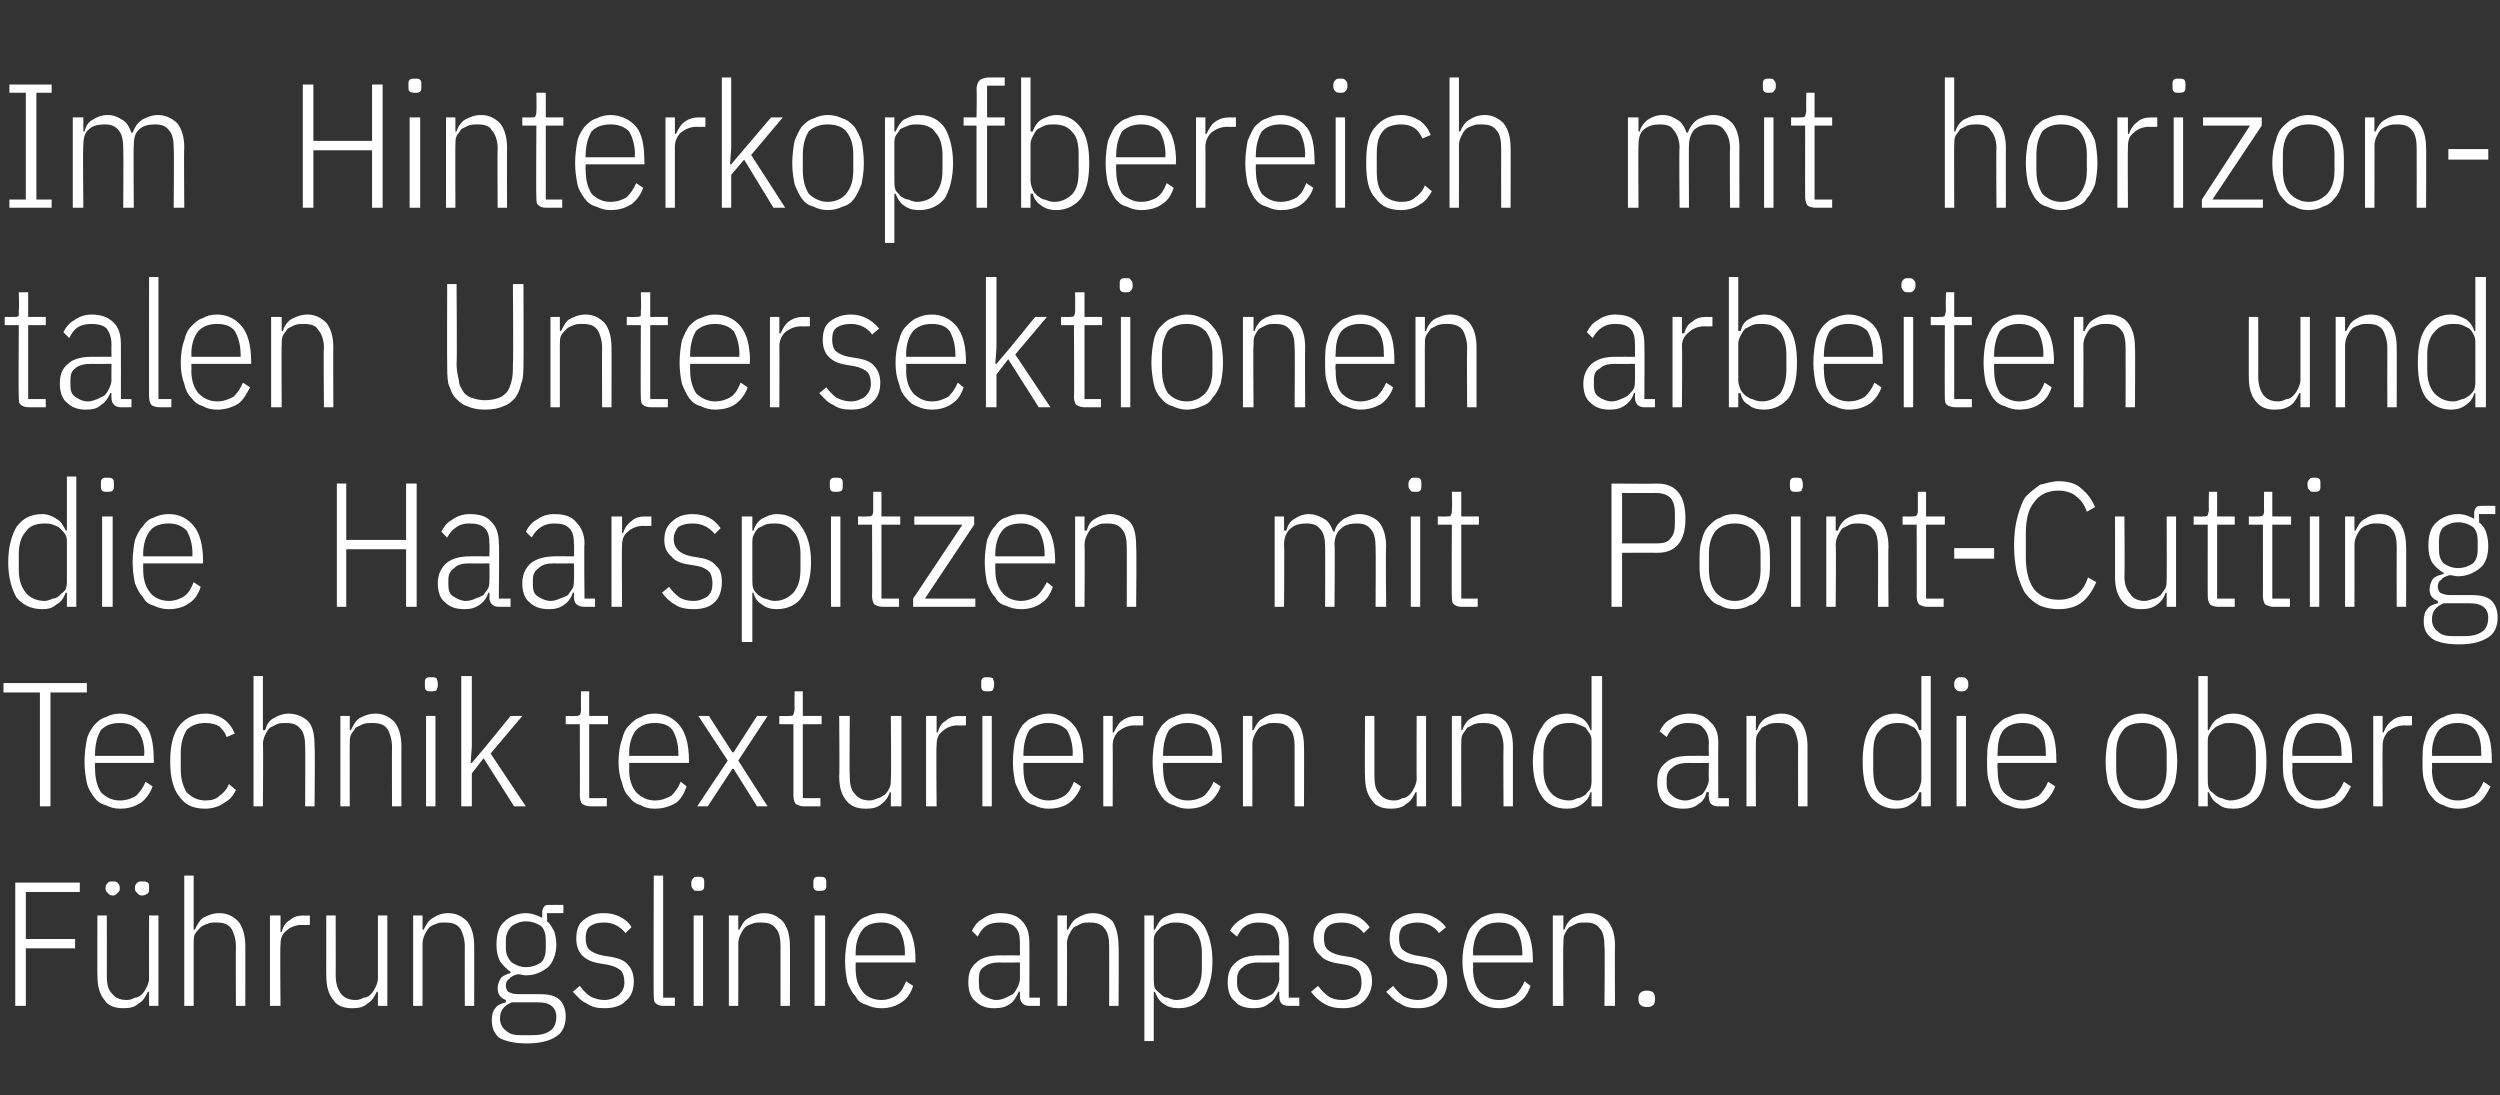 <?xml version="1.0" standalone="no"?><!DOCTYPE svg PUBLIC "-//W3C//DTD SVG 1.1//EN" "http://www.w3.org/Graphics/SVG/1.1/DTD/svg11.dtd"><svg xmlns="http://www.w3.org/2000/svg" version="1.1" width="213px" height="93.3px" viewBox="0 -6 213 93.3" style="top:-6px"><rect x="0" y="-6" width="213" height="93.3" fill="#333333" stroke="none"/>  <desc>Im Hinterkopfbereich mit horizontalen Untersektionen arbeiten und die Haarspitzen mit Point Cutting Technik texturier...</desc>  <defs/>  <g id="Polygon322252">    <path d="M 1.3 79.7 L 1.3 69.2 L 6.8 69.2 L 6.8 70 L 2.2 70 L 2.2 74 L 6.4 74 L 6.4 74.8 L 2.2 74.8 L 2.2 79.7 L 1.3 79.7 Z M 12.7 78.5 C 12.7 78.5 12.57 78.5 12.6 78.5 C 12.4 78.9 12.2 79.3 11.8 79.5 C 11.5 79.8 11.1 79.9 10.5 79.9 C 9.8 79.9 9.2 79.7 8.9 79.2 C 8.5 78.7 8.3 78.1 8.3 77.1 C 8.28 77.15 8.3 72 8.3 72 L 9.1 72 C 9.1 72 9.11 77.12 9.1 77.1 C 9.1 77.8 9.2 78.3 9.5 78.6 C 9.8 79 10.2 79.2 10.8 79.2 C 11.1 79.2 11.3 79.1 11.5 79 C 11.8 79 12 78.8 12.1 78.7 C 12.3 78.5 12.4 78.3 12.5 78.1 C 12.6 77.9 12.7 77.6 12.7 77.4 C 12.69 77.36 12.7 72 12.7 72 L 13.5 72 L 13.5 79.7 L 12.7 79.7 L 12.7 78.5 Z M 9.6 70.3 C 9.4 70.3 9.3 70.2 9.2 70.1 C 9.1 70 9 69.9 9 69.8 C 9 69.8 9 69.6 9 69.6 C 9 69.4 9.1 69.3 9.2 69.2 C 9.3 69.1 9.4 69.1 9.6 69.1 C 9.8 69.1 9.9 69.1 10 69.2 C 10.1 69.3 10.2 69.4 10.2 69.6 C 10.2 69.6 10.2 69.8 10.2 69.8 C 10.2 69.9 10.1 70 10 70.1 C 9.9 70.2 9.8 70.3 9.6 70.3 Z M 12.1 70.3 C 11.9 70.3 11.8 70.2 11.7 70.1 C 11.6 70 11.5 69.9 11.5 69.8 C 11.5 69.8 11.5 69.6 11.5 69.6 C 11.5 69.4 11.6 69.3 11.7 69.2 C 11.8 69.1 11.9 69.1 12.1 69.1 C 12.3 69.1 12.5 69.1 12.6 69.2 C 12.7 69.3 12.7 69.4 12.7 69.6 C 12.7 69.6 12.7 69.8 12.7 69.8 C 12.7 69.9 12.7 70 12.6 70.1 C 12.5 70.2 12.3 70.3 12.1 70.3 Z M 15.7 68.6 L 16.5 68.6 L 16.5 73.2 C 16.5 73.2 16.62 73.22 16.6 73.2 C 16.8 72.8 17 72.4 17.3 72.2 C 17.7 72 18.1 71.8 18.7 71.8 C 19.4 71.8 19.9 72.1 20.3 72.5 C 20.7 73 20.9 73.7 20.9 74.6 C 20.91 74.57 20.9 79.7 20.9 79.7 L 20.1 79.7 C 20.1 79.7 20.08 74.6 20.1 74.6 C 20.1 74 19.9 73.4 19.7 73.1 C 19.4 72.7 19 72.6 18.4 72.6 C 18.1 72.6 17.9 72.6 17.7 72.7 C 17.4 72.8 17.2 72.9 17.1 73 C 16.9 73.2 16.7 73.4 16.6 73.6 C 16.5 73.8 16.5 74.1 16.5 74.4 C 16.5 74.36 16.5 79.7 16.5 79.7 L 15.7 79.7 L 15.7 68.6 Z M 23 79.7 L 23 72 L 23.9 72 L 23.9 73.4 C 23.9 73.4 23.97 73.41 24 73.4 C 24.1 73 24.3 72.6 24.7 72.4 C 25 72.1 25.4 72 25.9 72 C 25.94 72.02 26.4 72 26.4 72 L 26.4 72.8 C 26.4 72.8 25.73 72.83 25.7 72.8 C 25.2 72.8 24.7 73 24.4 73.3 C 24 73.6 23.9 74 23.9 74.5 C 23.85 74.52 23.9 79.7 23.9 79.7 L 23 79.7 Z M 32.2 78.5 C 32.2 78.5 32.08 78.5 32.1 78.5 C 31.9 78.9 31.7 79.3 31.3 79.5 C 31 79.8 30.6 79.9 30 79.9 C 29.3 79.9 28.7 79.7 28.4 79.2 C 28 78.7 27.8 78.1 27.8 77.1 C 27.79 77.15 27.8 72 27.8 72 L 28.6 72 C 28.6 72 28.61 77.12 28.6 77.1 C 28.6 77.8 28.8 78.3 29 78.6 C 29.3 79 29.7 79.2 30.3 79.2 C 30.6 79.2 30.8 79.1 31 79 C 31.3 79 31.5 78.8 31.6 78.7 C 31.8 78.5 31.9 78.3 32 78.1 C 32.1 77.9 32.2 77.6 32.2 77.4 C 32.2 77.36 32.2 72 32.2 72 L 33 72 L 33 79.7 L 32.2 79.7 L 32.2 78.5 Z M 35.2 79.7 L 35.2 72 L 36 72 L 36 73.2 C 36 73.2 36.12 73.22 36.1 73.2 C 36.3 72.8 36.5 72.4 36.9 72.2 C 37.2 72 37.6 71.8 38.2 71.8 C 38.9 71.8 39.4 72.1 39.8 72.5 C 40.2 73 40.4 73.7 40.4 74.6 C 40.41 74.57 40.4 79.7 40.4 79.7 L 39.6 79.7 C 39.6 79.7 39.59 74.6 39.6 74.6 C 39.6 74 39.4 73.4 39.2 73.1 C 38.9 72.7 38.5 72.6 37.9 72.6 C 37.6 72.6 37.4 72.6 37.2 72.7 C 36.9 72.8 36.7 72.9 36.6 73 C 36.4 73.2 36.3 73.4 36.2 73.6 C 36.1 73.8 36 74.1 36 74.4 C 36 74.36 36 79.7 36 79.7 L 35.2 79.7 Z M 48.2 80.6 C 48.2 81.4 47.9 82 47.4 82.3 C 46.8 82.7 46 82.9 44.9 82.9 C 43.8 82.9 43 82.7 42.5 82.4 C 42.1 82 41.9 81.6 41.9 80.9 C 41.9 80.5 42 80.1 42.2 79.9 C 42.4 79.6 42.7 79.5 43.1 79.4 C 43.1 79.4 43.1 79.2 43.1 79.2 C 42.6 79 42.4 78.7 42.4 78.2 C 42.4 77.9 42.5 77.6 42.7 77.3 C 42.9 77.1 43.2 77 43.5 76.9 C 43.5 76.9 43.5 76.8 43.5 76.8 C 43.2 76.6 42.9 76.3 42.6 75.9 C 42.4 75.5 42.3 75.1 42.3 74.5 C 42.3 73.6 42.5 72.9 43 72.5 C 43.4 72.1 44.1 71.8 44.8 71.8 C 45.3 71.8 45.8 72 46.2 72.2 C 46.2 72.2 46.2 71.7 46.2 71.7 C 46.2 71.5 46.3 71.3 46.4 71.2 C 46.5 71.1 46.6 71.1 46.8 71.1 C 46.85 71.09 48 71.1 48 71.1 L 48 71.8 L 46.6 71.8 C 46.6 71.8 46.64 72.47 46.6 72.5 C 46.9 72.7 47 73 47.2 73.3 C 47.3 73.6 47.4 74 47.4 74.5 C 47.4 75.3 47.1 76 46.7 76.4 C 46.2 76.8 45.6 77.1 44.8 77.1 C 44.6 77.1 44.3 77 44.1 77 C 43.8 77.1 43.5 77.2 43.4 77.4 C 43.2 77.5 43.1 77.7 43.1 78 C 43.1 78.2 43.2 78.4 43.3 78.5 C 43.5 78.6 43.7 78.7 44.1 78.7 C 44.1 78.7 45.9 78.7 45.9 78.7 C 46.7 78.7 47.3 78.8 47.7 79.2 C 48 79.5 48.2 80 48.2 80.6 Z M 47.4 80.6 C 47.4 80.3 47.3 80 47.1 79.8 C 46.8 79.5 46.4 79.4 45.8 79.4 C 45.8 79.4 43.6 79.4 43.6 79.4 C 42.9 79.7 42.6 80.1 42.6 80.8 C 42.6 81.2 42.8 81.6 43.1 81.8 C 43.4 82.1 43.8 82.2 44.4 82.2 C 44.4 82.2 45.3 82.2 45.3 82.2 C 46 82.2 46.5 82.1 46.9 81.8 C 47.2 81.6 47.4 81.2 47.4 80.6 Z M 44.8 76.4 C 45.4 76.4 45.8 76.2 46.1 76 C 46.4 75.7 46.5 75.3 46.5 74.8 C 46.5 74.8 46.5 74.1 46.5 74.1 C 46.5 73.6 46.4 73.2 46.1 72.9 C 45.8 72.7 45.4 72.5 44.8 72.5 C 44.3 72.5 43.9 72.7 43.6 72.9 C 43.3 73.2 43.1 73.6 43.1 74.1 C 43.1 74.1 43.1 74.8 43.1 74.8 C 43.1 75.3 43.3 75.7 43.6 76 C 43.9 76.2 44.3 76.4 44.8 76.4 Z M 51.5 79.9 C 50.9 79.9 50.4 79.8 50 79.5 C 49.5 79.3 49.2 78.9 48.8 78.5 C 48.8 78.5 49.4 78 49.4 78 C 49.7 78.4 50 78.7 50.3 78.9 C 50.7 79.1 51.1 79.2 51.5 79.2 C 52 79.2 52.4 79 52.7 78.8 C 53 78.5 53.2 78.2 53.2 77.7 C 53.2 77.3 53.1 76.9 52.9 76.7 C 52.7 76.5 52.3 76.3 51.8 76.2 C 51.8 76.2 51.2 76.1 51.2 76.1 C 50.5 76 50 75.8 49.6 75.4 C 49.3 75.1 49.1 74.6 49.1 74 C 49.1 73.2 49.3 72.7 49.7 72.4 C 50.2 72 50.7 71.8 51.4 71.8 C 52 71.8 52.4 71.9 52.8 72.1 C 53.2 72.3 53.6 72.6 53.8 73 C 53.8 73 53.3 73.5 53.3 73.5 C 52.8 72.9 52.2 72.6 51.5 72.6 C 50.9 72.6 50.6 72.7 50.3 72.9 C 50 73.1 49.9 73.5 49.9 73.9 C 49.9 74.4 50 74.7 50.2 74.9 C 50.4 75.1 50.8 75.3 51.3 75.4 C 51.3 75.4 51.9 75.5 51.9 75.5 C 52.6 75.6 53.2 75.8 53.5 76.2 C 53.8 76.5 54 77 54 77.6 C 54 78.3 53.8 78.9 53.3 79.3 C 52.9 79.7 52.3 79.9 51.5 79.9 Z M 56.5 79.7 C 56.2 79.7 56 79.6 55.9 79.5 C 55.7 79.4 55.7 79.1 55.7 78.8 C 55.67 78.83 55.7 68.6 55.7 68.6 L 56.5 68.6 L 56.5 79 L 57.5 79 L 57.5 79.7 C 57.5 79.7 56.54 79.7 56.5 79.7 Z M 59.5 69.9 C 59.3 69.9 59.1 69.9 59.1 69.8 C 59 69.7 58.9 69.6 58.9 69.4 C 58.9 69.4 58.9 69.2 58.9 69.2 C 58.9 69 59 68.9 59.1 68.8 C 59.1 68.7 59.3 68.7 59.5 68.7 C 59.7 68.7 59.8 68.7 59.9 68.8 C 60 68.9 60 69 60 69.2 C 60 69.2 60 69.4 60 69.4 C 60 69.6 60 69.7 59.9 69.8 C 59.8 69.9 59.7 69.9 59.5 69.9 Z M 59.1 72 L 59.9 72 L 59.9 79.7 L 59.1 79.7 L 59.1 72 Z M 62.1 79.7 L 62.1 72 L 62.9 72 L 62.9 73.2 C 62.9 73.2 63.03 73.22 63 73.2 C 63.2 72.8 63.4 72.4 63.8 72.2 C 64.1 72 64.6 71.8 65.1 71.8 C 65.8 71.8 66.3 72.1 66.7 72.5 C 67.1 73 67.3 73.7 67.3 74.6 C 67.32 74.57 67.3 79.7 67.3 79.7 L 66.5 79.7 C 66.5 79.7 66.5 74.6 66.5 74.6 C 66.5 74 66.4 73.4 66.1 73.1 C 65.8 72.7 65.4 72.6 64.8 72.6 C 64.5 72.6 64.3 72.6 64.1 72.7 C 63.8 72.8 63.6 72.9 63.5 73 C 63.3 73.2 63.2 73.4 63.1 73.6 C 63 73.8 62.9 74.1 62.9 74.4 C 62.91 74.36 62.9 79.7 62.9 79.7 L 62.1 79.7 Z M 69.8 69.9 C 69.6 69.9 69.5 69.9 69.4 69.8 C 69.3 69.7 69.3 69.6 69.3 69.4 C 69.3 69.4 69.3 69.2 69.3 69.2 C 69.3 69 69.3 68.9 69.4 68.8 C 69.5 68.7 69.6 68.7 69.8 68.7 C 70 68.7 70.2 68.7 70.3 68.8 C 70.4 68.9 70.4 69 70.4 69.2 C 70.4 69.2 70.4 69.4 70.4 69.4 C 70.4 69.6 70.4 69.7 70.3 69.8 C 70.2 69.9 70 69.9 69.8 69.9 Z M 69.4 72 L 70.3 72 L 70.3 79.7 L 69.4 79.7 L 69.4 72 Z M 75.1 79.9 C 74.6 79.9 74.2 79.8 73.8 79.6 C 73.4 79.5 73.1 79.3 72.9 78.9 C 72.6 78.6 72.4 78.2 72.2 77.7 C 72.1 77.2 72 76.6 72 75.9 C 72 75.2 72.1 74.5 72.2 74 C 72.4 73.5 72.6 73.1 72.9 72.8 C 73.1 72.5 73.4 72.2 73.8 72.1 C 74.2 71.9 74.6 71.8 75.1 71.8 C 76 71.8 76.7 72.2 77.2 72.8 C 77.7 73.4 78 74.4 78 75.8 C 77.97 75.8 78 76 78 76 L 72.9 76 C 72.9 76 72.9 76.55 72.9 76.5 C 72.9 77.4 73.1 78 73.5 78.5 C 73.8 78.9 74.4 79.2 75.1 79.2 C 75.6 79.2 76.1 79 76.4 78.8 C 76.8 78.5 77 78.1 77.2 77.6 C 77.2 77.6 77.8 78 77.8 78 C 77.6 78.6 77.3 79.1 76.8 79.4 C 76.4 79.7 75.8 79.9 75.1 79.9 Z M 75.1 72.6 C 74.4 72.6 73.8 72.8 73.5 73.2 C 73.1 73.7 72.9 74.4 72.9 75.2 C 72.9 75.2 72.9 75.4 72.9 75.4 L 77.1 75.4 C 77.1 75.4 77.08 75.2 77.1 75.2 C 77.1 74.4 76.9 73.7 76.6 73.2 C 76.2 72.8 75.7 72.6 75.1 72.6 Z M 87.7 79.7 C 87.2 79.7 86.9 79.4 86.9 78.9 C 86.89 78.89 86.9 78.5 86.9 78.5 C 86.9 78.5 86.77 78.47 86.8 78.5 C 86.6 78.9 86.4 79.3 86.1 79.5 C 85.7 79.8 85.3 79.9 84.7 79.9 C 84 79.9 83.5 79.7 83.1 79.3 C 82.7 79 82.5 78.4 82.5 77.7 C 82.5 76.9 82.7 76.4 83.2 76 C 83.6 75.6 84.3 75.4 85.2 75.4 C 85.23 75.39 86.9 75.4 86.9 75.4 C 86.9 75.4 86.89 74.37 86.9 74.4 C 86.9 73.7 86.8 73.3 86.5 73 C 86.2 72.7 85.8 72.6 85.2 72.6 C 84.7 72.6 84.3 72.7 84 72.9 C 83.7 73.1 83.5 73.4 83.3 73.8 C 83.3 73.8 82.8 73.3 82.8 73.3 C 83 72.9 83.3 72.5 83.7 72.3 C 84.1 72 84.6 71.8 85.2 71.8 C 86 71.8 86.7 72 87.1 72.5 C 87.5 72.9 87.7 73.5 87.7 74.3 C 87.72 74.3 87.7 79 87.7 79 L 88.6 79 L 88.6 79.7 C 88.6 79.7 87.72 79.7 87.7 79.7 Z M 84.9 79.2 C 85.2 79.2 85.5 79.1 85.7 79 C 85.9 78.9 86.1 78.8 86.3 78.7 C 86.5 78.5 86.6 78.3 86.7 78.1 C 86.8 77.9 86.9 77.6 86.9 77.4 C 86.89 77.38 86.9 76 86.9 76 C 86.9 76 85.21 76.02 85.2 76 C 84.6 76 84.2 76.1 83.8 76.4 C 83.5 76.6 83.4 76.9 83.4 77.4 C 83.4 77.4 83.4 77.8 83.4 77.8 C 83.4 78.3 83.5 78.6 83.8 78.8 C 84.1 79 84.5 79.2 84.9 79.2 Z M 90.1 79.7 L 90.1 72 L 90.9 72 L 90.9 73.2 C 90.9 73.2 91.05 73.22 91 73.2 C 91.2 72.8 91.4 72.4 91.8 72.2 C 92.1 72 92.6 71.8 93.1 71.8 C 93.8 71.8 94.4 72.1 94.8 72.5 C 95.1 73 95.3 73.7 95.3 74.6 C 95.34 74.57 95.3 79.7 95.3 79.7 L 94.5 79.7 C 94.5 79.7 94.51 74.6 94.5 74.6 C 94.5 74 94.4 73.4 94.1 73.1 C 93.8 72.7 93.4 72.6 92.8 72.6 C 92.6 72.6 92.3 72.6 92.1 72.7 C 91.9 72.8 91.7 72.9 91.5 73 C 91.3 73.2 91.2 73.4 91.1 73.6 C 91 73.8 90.9 74.1 90.9 74.4 C 90.93 74.36 90.9 79.7 90.9 79.7 L 90.1 79.7 Z M 97.5 72 L 98.3 72 L 98.3 73.2 C 98.3 73.2 98.42 73.24 98.4 73.2 C 98.6 72.8 98.8 72.4 99.1 72.2 C 99.5 72 99.9 71.8 100.4 71.8 C 101.4 71.8 102.1 72.2 102.6 72.9 C 103 73.6 103.3 74.6 103.3 75.9 C 103.3 77.2 103 78.2 102.6 78.9 C 102.1 79.5 101.4 79.9 100.4 79.9 C 99.9 79.9 99.5 79.8 99.1 79.5 C 98.8 79.3 98.6 79 98.4 78.5 C 98.42 78.5 98.3 78.5 98.3 78.5 L 98.3 82.7 L 97.5 82.7 L 97.5 72 Z M 100.2 79.2 C 100.9 79.2 101.5 78.9 101.8 78.5 C 102.2 78 102.4 77.4 102.4 76.5 C 102.4 76.5 102.4 75.2 102.4 75.2 C 102.4 74.4 102.2 73.7 101.8 73.3 C 101.5 72.8 100.9 72.6 100.2 72.6 C 100 72.6 99.7 72.6 99.5 72.7 C 99.2 72.8 99 72.9 98.9 73 C 98.7 73.2 98.5 73.4 98.4 73.6 C 98.3 73.8 98.3 74 98.3 74.3 C 98.3 74.3 98.3 77.4 98.3 77.4 C 98.3 77.7 98.3 77.9 98.4 78.2 C 98.5 78.4 98.7 78.5 98.9 78.7 C 99 78.8 99.2 79 99.5 79 C 99.7 79.1 100 79.2 100.2 79.2 Z M 109.8 79.7 C 109.2 79.7 109 79.4 109 78.9 C 108.97 78.89 109 78.5 109 78.5 C 109 78.5 108.85 78.47 108.9 78.5 C 108.7 78.9 108.5 79.3 108.1 79.5 C 107.8 79.8 107.3 79.9 106.8 79.9 C 106.1 79.9 105.5 79.7 105.2 79.3 C 104.8 79 104.6 78.4 104.6 77.7 C 104.6 76.9 104.8 76.4 105.3 76 C 105.7 75.6 106.4 75.4 107.3 75.4 C 107.31 75.39 109 75.4 109 75.4 C 109 75.4 108.97 74.37 109 74.4 C 109 73.7 108.8 73.3 108.6 73 C 108.3 72.7 107.8 72.6 107.2 72.6 C 106.8 72.6 106.4 72.7 106.1 72.9 C 105.8 73.1 105.6 73.4 105.4 73.8 C 105.4 73.8 104.8 73.3 104.8 73.3 C 105 72.9 105.4 72.5 105.8 72.3 C 106.2 72 106.7 71.8 107.3 71.8 C 108.1 71.8 108.7 72 109.2 72.5 C 109.6 72.9 109.8 73.5 109.8 74.3 C 109.8 74.3 109.8 79 109.8 79 L 110.7 79 L 110.7 79.7 C 110.7 79.7 109.8 79.7 109.8 79.7 Z M 107 79.2 C 107.3 79.2 107.5 79.1 107.8 79 C 108 78.9 108.2 78.8 108.4 78.7 C 108.6 78.5 108.7 78.3 108.8 78.1 C 108.9 77.9 109 77.6 109 77.4 C 108.97 77.38 109 76 109 76 C 109 76 107.29 76.02 107.3 76 C 106.7 76 106.2 76.1 105.9 76.4 C 105.6 76.6 105.4 76.9 105.4 77.4 C 105.4 77.4 105.4 77.8 105.4 77.8 C 105.4 78.3 105.6 78.6 105.9 78.8 C 106.2 79 106.5 79.2 107 79.2 Z M 114.4 79.9 C 113.8 79.9 113.3 79.8 112.8 79.5 C 112.4 79.3 112 78.9 111.7 78.5 C 111.7 78.5 112.3 78 112.3 78 C 112.6 78.4 112.9 78.7 113.2 78.9 C 113.5 79.1 113.9 79.2 114.4 79.2 C 114.9 79.2 115.3 79 115.6 78.8 C 115.9 78.5 116 78.2 116 77.7 C 116 77.3 115.9 76.9 115.7 76.7 C 115.5 76.5 115.2 76.3 114.7 76.2 C 114.7 76.2 114.1 76.1 114.1 76.1 C 113.4 76 112.8 75.8 112.5 75.4 C 112.1 75.1 111.9 74.6 111.9 74 C 111.9 73.2 112.2 72.7 112.6 72.4 C 113 72 113.6 71.8 114.3 71.8 C 114.8 71.8 115.3 71.9 115.7 72.1 C 116.1 72.3 116.4 72.6 116.7 73 C 116.7 73 116.2 73.5 116.2 73.5 C 115.7 72.9 115.1 72.6 114.3 72.6 C 113.8 72.6 113.4 72.7 113.2 72.9 C 112.9 73.1 112.8 73.5 112.8 73.9 C 112.8 74.4 112.9 74.7 113.1 74.9 C 113.3 75.1 113.7 75.3 114.2 75.4 C 114.2 75.4 114.8 75.5 114.8 75.5 C 115.5 75.6 116 75.8 116.4 76.2 C 116.7 76.5 116.9 77 116.9 77.6 C 116.9 78.3 116.6 78.9 116.2 79.3 C 115.8 79.7 115.2 79.9 114.4 79.9 Z M 120.8 79.9 C 120.2 79.9 119.7 79.8 119.3 79.5 C 118.8 79.3 118.5 78.9 118.1 78.5 C 118.1 78.5 118.7 78 118.7 78 C 119 78.4 119.3 78.7 119.6 78.9 C 120 79.1 120.4 79.2 120.8 79.2 C 121.3 79.2 121.7 79 122 78.8 C 122.3 78.5 122.5 78.2 122.5 77.7 C 122.5 77.3 122.4 76.9 122.2 76.7 C 122 76.5 121.6 76.3 121.1 76.2 C 121.1 76.2 120.5 76.1 120.5 76.1 C 119.8 76 119.3 75.8 118.9 75.4 C 118.6 75.1 118.4 74.6 118.4 74 C 118.4 73.2 118.6 72.7 119 72.4 C 119.5 72 120.1 71.8 120.8 71.8 C 121.3 71.8 121.7 71.9 122.1 72.1 C 122.5 72.3 122.9 72.6 123.2 73 C 123.2 73 122.6 73.5 122.6 73.5 C 122.2 72.9 121.5 72.6 120.8 72.6 C 120.3 72.6 119.9 72.7 119.6 72.9 C 119.3 73.1 119.2 73.5 119.2 73.9 C 119.2 74.4 119.3 74.7 119.5 74.9 C 119.7 75.1 120.1 75.3 120.6 75.4 C 120.6 75.4 121.2 75.5 121.2 75.5 C 121.9 75.6 122.5 75.8 122.8 76.2 C 123.1 76.5 123.3 77 123.3 77.6 C 123.3 78.3 123.1 78.9 122.6 79.3 C 122.2 79.7 121.6 79.9 120.8 79.9 Z M 127.7 79.9 C 127.2 79.9 126.8 79.8 126.4 79.6 C 126.1 79.5 125.8 79.3 125.5 78.9 C 125.2 78.6 125 78.2 124.9 77.7 C 124.7 77.2 124.6 76.6 124.6 75.9 C 124.6 75.2 124.7 74.5 124.9 74 C 125 73.5 125.2 73.1 125.5 72.8 C 125.8 72.5 126.1 72.2 126.4 72.1 C 126.8 71.9 127.2 71.8 127.7 71.8 C 128.6 71.8 129.3 72.2 129.8 72.8 C 130.3 73.4 130.6 74.4 130.6 75.8 C 130.6 75.8 130.6 76 130.6 76 L 125.5 76 C 125.5 76 125.53 76.55 125.5 76.5 C 125.5 77.4 125.7 78 126.1 78.5 C 126.5 78.9 127 79.2 127.7 79.2 C 128.3 79.2 128.7 79 129.1 78.8 C 129.4 78.5 129.7 78.1 129.9 77.6 C 129.9 77.6 130.4 78 130.4 78 C 130.2 78.6 129.9 79.1 129.4 79.4 C 129 79.7 128.4 79.9 127.7 79.9 Z M 127.7 72.6 C 127 72.6 126.5 72.8 126.1 73.2 C 125.7 73.7 125.5 74.4 125.5 75.2 C 125.53 75.2 125.5 75.4 125.5 75.4 L 129.7 75.4 C 129.7 75.4 129.71 75.2 129.7 75.2 C 129.7 74.4 129.5 73.7 129.2 73.2 C 128.9 72.8 128.4 72.6 127.7 72.6 Z M 132.3 79.7 L 132.3 72 L 133.2 72 L 133.2 73.2 C 133.2 73.2 133.28 73.22 133.3 73.2 C 133.4 72.8 133.7 72.4 134 72.2 C 134.4 72 134.8 71.8 135.4 71.8 C 136.1 71.8 136.6 72.1 137 72.5 C 137.4 73 137.6 73.7 137.6 74.6 C 137.57 74.57 137.6 79.7 137.6 79.7 L 136.7 79.7 C 136.7 79.7 136.75 74.6 136.7 74.6 C 136.7 74 136.6 73.4 136.3 73.1 C 136 72.7 135.6 72.6 135.1 72.6 C 134.8 72.6 134.5 72.6 134.3 72.7 C 134.1 72.8 133.9 72.9 133.7 73 C 133.5 73.2 133.4 73.4 133.3 73.6 C 133.2 73.8 133.2 74.1 133.2 74.4 C 133.16 74.36 133.2 79.7 133.2 79.7 L 132.3 79.7 Z M 141 79.2 C 141 79.6 140.8 79.8 140.3 79.8 C 139.9 79.8 139.6 79.6 139.6 79.2 C 139.6 79.2 139.6 79 139.6 79 C 139.6 78.6 139.9 78.4 140.3 78.4 C 140.8 78.4 141 78.6 141 79 C 141.02 79.04 141 79.2 141 79.2 C 141 79.2 141.02 79.23 141 79.2 Z " stroke="none" fill="#fff"/>  </g>  <g id="Polygon322251">    <path d="M 4.3 53 L 4.3 62.7 L 3.4 62.7 L 3.4 53 L 0.3 53 L 0.3 52.2 L 7.4 52.2 L 7.4 53 L 4.3 53 Z M 10.2 62.9 C 9.8 62.9 9.4 62.8 9 62.6 C 8.6 62.5 8.3 62.3 8 61.9 C 7.8 61.6 7.5 61.2 7.4 60.7 C 7.3 60.2 7.2 59.6 7.2 58.9 C 7.2 58.2 7.3 57.5 7.4 57 C 7.5 56.5 7.8 56.1 8 55.8 C 8.3 55.5 8.6 55.2 9 55.1 C 9.4 54.9 9.8 54.8 10.2 54.8 C 11.1 54.8 11.8 55.2 12.4 55.8 C 12.9 56.4 13.1 57.4 13.1 58.8 C 13.14 58.8 13.1 59 13.1 59 L 8.1 59 C 8.1 59 8.07 59.55 8.1 59.5 C 8.1 60.4 8.3 61 8.6 61.5 C 9 61.9 9.5 62.2 10.2 62.2 C 10.8 62.2 11.3 62 11.6 61.8 C 11.9 61.5 12.2 61.1 12.4 60.6 C 12.4 60.6 13 61 13 61 C 12.8 61.6 12.4 62.1 12 62.4 C 11.5 62.7 11 62.9 10.2 62.9 Z M 10.2 55.6 C 9.5 55.6 9 55.8 8.6 56.2 C 8.3 56.7 8.1 57.4 8.1 58.2 C 8.07 58.2 8.1 58.4 8.1 58.4 L 12.3 58.4 C 12.3 58.4 12.25 58.2 12.3 58.2 C 12.3 57.4 12.1 56.7 11.7 56.2 C 11.4 55.8 10.9 55.6 10.2 55.6 Z M 17.5 62.9 C 16.5 62.9 15.8 62.6 15.3 61.9 C 14.8 61.3 14.5 60.3 14.5 58.9 C 14.5 57.4 14.8 56.4 15.3 55.8 C 15.8 55.2 16.5 54.8 17.5 54.8 C 18.1 54.8 18.7 55 19.1 55.3 C 19.5 55.6 19.8 56 20 56.5 C 20 56.5 19.3 56.8 19.3 56.8 C 19.2 56.4 18.9 56.1 18.7 55.9 C 18.4 55.7 18 55.6 17.5 55.6 C 16.8 55.6 16.3 55.8 15.9 56.2 C 15.6 56.7 15.4 57.3 15.4 58.2 C 15.4 58.2 15.4 59.5 15.4 59.5 C 15.4 60.4 15.6 61 15.9 61.5 C 16.3 61.9 16.8 62.2 17.5 62.2 C 18 62.2 18.4 62.1 18.7 61.8 C 19 61.6 19.3 61.3 19.5 60.8 C 19.5 60.8 20.1 61.3 20.1 61.3 C 19.9 61.8 19.5 62.2 19.1 62.4 C 18.7 62.7 18.1 62.9 17.5 62.9 Z M 21.6 51.6 L 22.4 51.6 L 22.4 56.2 C 22.4 56.2 22.56 56.22 22.6 56.2 C 22.7 55.8 22.9 55.4 23.3 55.2 C 23.6 55 24.1 54.8 24.6 54.8 C 25.3 54.8 25.9 55.1 26.3 55.5 C 26.7 56 26.8 56.7 26.8 57.6 C 26.85 57.57 26.8 62.7 26.8 62.7 L 26 62.7 C 26 62.7 26.02 57.6 26 57.6 C 26 57 25.9 56.4 25.6 56.1 C 25.3 55.7 24.9 55.6 24.3 55.6 C 24.1 55.6 23.8 55.6 23.6 55.7 C 23.4 55.8 23.2 55.9 23 56 C 22.8 56.2 22.7 56.4 22.6 56.6 C 22.5 56.8 22.4 57.1 22.4 57.4 C 22.44 57.36 22.4 62.7 22.4 62.7 L 21.6 62.7 L 21.6 51.6 Z M 29 62.7 L 29 55 L 29.8 55 L 29.8 56.2 C 29.8 56.2 29.91 56.22 29.9 56.2 C 30.1 55.8 30.3 55.4 30.6 55.2 C 31 55 31.4 54.8 32 54.8 C 32.7 54.8 33.2 55.1 33.6 55.5 C 34 56 34.2 56.7 34.2 57.6 C 34.2 57.57 34.2 62.7 34.2 62.7 L 33.4 62.7 C 33.4 62.7 33.38 57.6 33.4 57.6 C 33.4 57 33.2 56.4 33 56.1 C 32.7 55.7 32.3 55.6 31.7 55.6 C 31.4 55.6 31.2 55.6 30.9 55.7 C 30.7 55.8 30.5 55.9 30.3 56 C 30.2 56.2 30 56.4 29.9 56.6 C 29.8 56.8 29.8 57.1 29.8 57.4 C 29.79 57.36 29.8 62.7 29.8 62.7 L 29 62.7 Z M 36.7 52.9 C 36.5 52.9 36.4 52.9 36.3 52.8 C 36.2 52.7 36.2 52.6 36.2 52.4 C 36.2 52.4 36.2 52.2 36.2 52.2 C 36.2 52 36.2 51.9 36.3 51.8 C 36.4 51.7 36.5 51.7 36.7 51.7 C 36.9 51.7 37.1 51.7 37.2 51.8 C 37.2 51.9 37.3 52 37.3 52.2 C 37.3 52.2 37.3 52.4 37.3 52.4 C 37.3 52.6 37.2 52.7 37.2 52.8 C 37.1 52.9 36.9 52.9 36.7 52.9 Z M 36.3 55 L 37.1 55 L 37.1 62.7 L 36.3 62.7 L 36.3 55 Z M 39.3 51.6 L 40.2 51.6 L 40.2 57.6 L 40.1 59 L 40.2 59 L 41.3 57.7 L 43.5 55 L 44.5 55 L 41.8 58.2 L 44.8 62.7 L 43.8 62.7 L 41.2 58.6 L 40.2 59.9 L 40.2 62.7 L 39.3 62.7 L 39.3 51.6 Z M 50.3 62.7 C 50 62.7 49.8 62.6 49.6 62.5 C 49.5 62.4 49.4 62.1 49.4 61.8 C 49.42 61.83 49.4 55.7 49.4 55.7 L 48.2 55.7 L 48.2 55 C 48.2 55 49.03 55.02 49 55 C 49.2 55 49.3 55 49.4 54.9 C 49.5 54.8 49.5 54.6 49.5 54.4 C 49.49 54.45 49.5 52.9 49.5 52.9 L 50.2 52.9 L 50.2 55 L 51.8 55 L 51.8 55.7 L 50.2 55.7 L 50.2 62 L 51.7 62 L 51.7 62.7 C 51.7 62.7 50.3 62.7 50.3 62.7 Z M 55.8 62.9 C 55.3 62.9 54.9 62.8 54.6 62.6 C 54.2 62.5 53.9 62.3 53.6 61.9 C 53.3 61.6 53.1 61.2 53 60.7 C 52.8 60.2 52.7 59.6 52.7 58.9 C 52.7 58.2 52.8 57.5 53 57 C 53.1 56.5 53.3 56.1 53.6 55.8 C 53.9 55.5 54.2 55.2 54.6 55.1 C 54.9 54.9 55.3 54.8 55.8 54.8 C 56.7 54.8 57.4 55.2 57.9 55.8 C 58.4 56.4 58.7 57.4 58.7 58.8 C 58.7 58.8 58.7 59 58.7 59 L 53.6 59 C 53.6 59 53.63 59.55 53.6 59.5 C 53.6 60.4 53.8 61 54.2 61.5 C 54.6 61.9 55.1 62.2 55.8 62.2 C 56.4 62.2 56.8 62 57.2 61.8 C 57.5 61.5 57.8 61.1 58 60.6 C 58 60.6 58.5 61 58.5 61 C 58.3 61.6 58 62.1 57.6 62.4 C 57.1 62.7 56.5 62.9 55.8 62.9 Z M 55.8 55.6 C 55.1 55.6 54.6 55.8 54.2 56.2 C 53.8 56.7 53.6 57.4 53.6 58.2 C 53.63 58.2 53.6 58.4 53.6 58.4 L 57.8 58.4 C 57.8 58.4 57.81 58.2 57.8 58.2 C 57.8 57.4 57.6 56.7 57.3 56.2 C 57 55.8 56.5 55.6 55.8 55.6 Z M 59.4 62.7 L 62 58.8 L 59.5 55 L 60.4 55 L 62.4 58.1 L 62.5 58.1 L 64.5 55 L 65.4 55 L 62.9 58.8 L 65.4 62.7 L 64.5 62.7 L 62.5 59.5 L 62.4 59.5 L 60.3 62.7 L 59.4 62.7 Z M 68.5 62.7 C 68.2 62.7 68 62.6 67.8 62.5 C 67.7 62.4 67.6 62.1 67.6 61.8 C 67.6 61.83 67.6 55.7 67.6 55.7 L 66.4 55.7 L 66.4 55 C 66.4 55 67.21 55.02 67.2 55 C 67.4 55 67.5 55 67.6 54.9 C 67.6 54.8 67.7 54.6 67.7 54.4 C 67.68 54.45 67.7 52.9 67.7 52.9 L 68.4 52.9 L 68.4 55 L 70 55 L 70 55.7 L 68.4 55.7 L 68.4 62 L 69.9 62 L 69.9 62.7 C 69.9 62.7 68.49 62.7 68.5 62.7 Z M 75.9 61.5 C 75.9 61.5 75.83 61.5 75.8 61.5 C 75.7 61.9 75.4 62.3 75.1 62.5 C 74.8 62.8 74.3 62.9 73.8 62.9 C 73 62.9 72.5 62.7 72.1 62.2 C 71.7 61.7 71.5 61.1 71.5 60.1 C 71.54 60.15 71.5 55 71.5 55 L 72.4 55 C 72.4 55 72.36 60.12 72.4 60.1 C 72.4 60.8 72.5 61.3 72.8 61.6 C 73.1 62 73.5 62.2 74.1 62.2 C 74.3 62.2 74.6 62.1 74.8 62 C 75 62 75.2 61.8 75.4 61.7 C 75.6 61.5 75.7 61.3 75.8 61.1 C 75.9 60.9 75.9 60.6 75.9 60.4 C 75.95 60.36 75.9 55 75.9 55 L 76.8 55 L 76.8 62.7 L 75.9 62.7 L 75.9 61.5 Z M 78.9 62.7 L 78.9 55 L 79.8 55 L 79.8 56.4 C 79.8 56.4 79.87 56.41 79.9 56.4 C 80 56 80.2 55.6 80.6 55.4 C 80.9 55.1 81.3 55 81.8 55 C 81.84 55.02 82.3 55 82.3 55 L 82.3 55.8 C 82.3 55.8 81.63 55.83 81.6 55.8 C 81.1 55.8 80.6 56 80.3 56.3 C 79.9 56.6 79.8 57 79.8 57.5 C 79.75 57.52 79.8 62.7 79.8 62.7 L 78.9 62.7 Z M 84.1 52.9 C 83.9 52.9 83.8 52.9 83.7 52.8 C 83.6 52.7 83.6 52.6 83.6 52.4 C 83.6 52.4 83.6 52.2 83.6 52.2 C 83.6 52 83.6 51.9 83.7 51.8 C 83.8 51.7 83.9 51.7 84.1 51.7 C 84.3 51.7 84.5 51.7 84.6 51.8 C 84.6 51.9 84.7 52 84.7 52.2 C 84.7 52.2 84.7 52.4 84.7 52.4 C 84.7 52.6 84.6 52.7 84.6 52.8 C 84.5 52.9 84.3 52.9 84.1 52.9 Z M 83.7 55 L 84.5 55 L 84.5 62.7 L 83.7 62.7 L 83.7 55 Z M 89.3 62.9 C 88.9 62.9 88.5 62.8 88.1 62.6 C 87.7 62.5 87.4 62.3 87.1 61.9 C 86.9 61.6 86.7 61.2 86.5 60.7 C 86.4 60.2 86.3 59.6 86.3 58.9 C 86.3 58.2 86.4 57.5 86.5 57 C 86.7 56.5 86.9 56.1 87.1 55.8 C 87.4 55.5 87.7 55.2 88.1 55.1 C 88.5 54.9 88.9 54.8 89.3 54.8 C 90.3 54.8 91 55.2 91.5 55.8 C 92 56.4 92.3 57.4 92.3 58.8 C 92.25 58.8 92.3 59 92.3 59 L 87.2 59 C 87.2 59 87.18 59.55 87.2 59.5 C 87.2 60.4 87.4 61 87.7 61.5 C 88.1 61.9 88.7 62.2 89.3 62.2 C 89.9 62.2 90.4 62 90.7 61.8 C 91.1 61.5 91.3 61.1 91.5 60.6 C 91.5 60.6 92.1 61 92.1 61 C 91.9 61.6 91.5 62.1 91.1 62.4 C 90.7 62.7 90.1 62.9 89.3 62.9 Z M 89.3 55.6 C 88.7 55.6 88.1 55.8 87.7 56.2 C 87.4 56.7 87.2 57.4 87.2 58.2 C 87.18 58.2 87.2 58.4 87.2 58.4 L 91.4 58.4 C 91.4 58.4 91.37 58.2 91.4 58.2 C 91.4 57.4 91.2 56.7 90.9 56.2 C 90.5 55.8 90 55.6 89.3 55.6 Z M 94 62.7 L 94 55 L 94.8 55 L 94.8 56.4 C 94.8 56.4 94.94 56.41 94.9 56.4 C 95.1 56 95.3 55.6 95.6 55.4 C 96 55.1 96.4 55 96.9 55 C 96.9 55.02 97.4 55 97.4 55 L 97.4 55.8 C 97.4 55.8 96.69 55.83 96.7 55.8 C 96.1 55.8 95.7 56 95.3 56.3 C 95 56.6 94.8 57 94.8 57.5 C 94.82 57.52 94.8 62.7 94.8 62.7 L 94 62.7 Z M 101.2 62.9 C 100.8 62.9 100.4 62.8 100 62.6 C 99.6 62.5 99.3 62.3 99 61.9 C 98.8 61.6 98.5 61.2 98.4 60.7 C 98.3 60.2 98.2 59.6 98.2 58.9 C 98.2 58.2 98.3 57.5 98.4 57 C 98.5 56.5 98.8 56.1 99 55.8 C 99.3 55.5 99.6 55.2 100 55.1 C 100.4 54.9 100.8 54.8 101.2 54.8 C 102.1 54.8 102.9 55.2 103.4 55.8 C 103.9 56.4 104.1 57.4 104.1 58.8 C 104.14 58.8 104.1 59 104.1 59 L 99.1 59 C 99.1 59 99.07 59.55 99.1 59.5 C 99.1 60.4 99.3 61 99.6 61.5 C 100 61.9 100.5 62.2 101.2 62.2 C 101.8 62.2 102.3 62 102.6 61.8 C 102.9 61.5 103.2 61.1 103.4 60.6 C 103.4 60.6 104 61 104 61 C 103.8 61.6 103.4 62.1 103 62.4 C 102.5 62.7 102 62.9 101.2 62.9 Z M 101.2 55.6 C 100.5 55.6 100 55.8 99.6 56.2 C 99.3 56.7 99.1 57.4 99.1 58.2 C 99.07 58.2 99.1 58.4 99.1 58.4 L 103.3 58.4 C 103.3 58.4 103.26 58.2 103.3 58.2 C 103.3 57.4 103.1 56.7 102.8 56.2 C 102.4 55.8 101.9 55.6 101.2 55.6 Z M 105.9 62.7 L 105.9 55 L 106.7 55 L 106.7 56.2 C 106.7 56.2 106.83 56.22 106.8 56.2 C 107 55.8 107.2 55.4 107.6 55.2 C 107.9 55 108.3 54.8 108.9 54.8 C 109.6 54.8 110.1 55.1 110.5 55.5 C 110.9 56 111.1 56.7 111.1 57.6 C 111.12 57.57 111.1 62.7 111.1 62.7 L 110.3 62.7 C 110.3 62.7 110.29 57.6 110.3 57.6 C 110.3 57 110.2 56.4 109.9 56.1 C 109.6 55.7 109.2 55.6 108.6 55.6 C 108.3 55.6 108.1 55.6 107.9 55.7 C 107.6 55.8 107.4 55.9 107.3 56 C 107.1 56.2 107 56.4 106.9 56.6 C 106.8 56.8 106.7 57.1 106.7 57.4 C 106.71 57.36 106.7 62.7 106.7 62.7 L 105.9 62.7 Z M 120.7 61.5 C 120.7 61.5 120.56 61.5 120.6 61.5 C 120.4 61.9 120.2 62.3 119.8 62.5 C 119.5 62.8 119 62.9 118.5 62.9 C 117.8 62.9 117.2 62.7 116.9 62.2 C 116.5 61.7 116.3 61.1 116.3 60.1 C 116.27 60.15 116.3 55 116.3 55 L 117.1 55 C 117.1 55 117.1 60.12 117.1 60.1 C 117.1 60.8 117.2 61.3 117.5 61.6 C 117.8 62 118.2 62.2 118.8 62.2 C 119.1 62.2 119.3 62.1 119.5 62 C 119.8 62 120 61.8 120.1 61.7 C 120.3 61.5 120.4 61.3 120.5 61.1 C 120.6 60.9 120.7 60.6 120.7 60.4 C 120.68 60.36 120.7 55 120.7 55 L 121.5 55 L 121.5 62.7 L 120.7 62.7 L 120.7 61.5 Z M 123.7 62.7 L 123.7 55 L 124.5 55 L 124.5 56.2 C 124.5 56.2 124.61 56.22 124.6 56.2 C 124.7 55.8 125 55.4 125.3 55.2 C 125.7 55 126.1 54.8 126.7 54.8 C 127.4 54.8 127.9 55.1 128.3 55.5 C 128.7 56 128.9 56.7 128.9 57.6 C 128.9 57.57 128.9 62.7 128.9 62.7 L 128.1 62.7 C 128.1 62.7 128.07 57.6 128.1 57.6 C 128.1 57 127.9 56.4 127.7 56.1 C 127.4 55.7 126.9 55.6 126.4 55.6 C 126.1 55.6 125.9 55.6 125.6 55.7 C 125.4 55.8 125.2 55.9 125 56 C 124.9 56.2 124.7 56.4 124.6 56.6 C 124.5 56.8 124.5 57.1 124.5 57.4 C 124.49 57.36 124.5 62.7 124.5 62.7 L 123.7 62.7 Z M 135.6 61.5 C 135.6 61.5 135.5 61.5 135.5 61.5 C 135.4 62 135.1 62.3 134.8 62.5 C 134.4 62.8 134 62.9 133.5 62.9 C 132.5 62.9 131.8 62.5 131.4 61.9 C 130.9 61.2 130.6 60.2 130.6 58.9 C 130.6 57.6 130.9 56.6 131.4 55.9 C 131.8 55.2 132.5 54.8 133.5 54.8 C 134 54.8 134.4 55 134.8 55.2 C 135.1 55.4 135.4 55.8 135.5 56.2 C 135.5 56.22 135.6 56.2 135.6 56.2 L 135.6 51.6 L 136.5 51.6 L 136.5 62.7 L 135.6 62.7 L 135.6 61.5 Z M 133.7 62.2 C 134 62.2 134.2 62.1 134.4 62 C 134.7 62 134.9 61.8 135.1 61.7 C 135.2 61.5 135.4 61.4 135.5 61.2 C 135.6 60.9 135.6 60.7 135.6 60.4 C 135.6 60.4 135.6 57.3 135.6 57.3 C 135.6 57 135.6 56.8 135.5 56.6 C 135.4 56.4 135.2 56.2 135.1 56 C 134.9 55.9 134.7 55.8 134.4 55.7 C 134.2 55.6 134 55.6 133.7 55.6 C 133 55.6 132.4 55.8 132.1 56.3 C 131.7 56.7 131.5 57.4 131.5 58.2 C 131.5 58.2 131.5 59.5 131.5 59.5 C 131.5 60.4 131.7 61 132.1 61.5 C 132.4 61.9 133 62.2 133.7 62.2 Z M 146.4 62.7 C 145.8 62.7 145.6 62.4 145.6 61.9 C 145.56 61.89 145.6 61.5 145.6 61.5 C 145.6 61.5 145.44 61.47 145.4 61.5 C 145.3 61.9 145.1 62.3 144.7 62.5 C 144.4 62.8 143.9 62.9 143.4 62.9 C 142.7 62.9 142.1 62.7 141.7 62.3 C 141.4 62 141.2 61.4 141.2 60.7 C 141.2 59.9 141.4 59.4 141.9 59 C 142.3 58.6 143 58.4 143.9 58.4 C 143.89 58.39 145.6 58.4 145.6 58.4 C 145.6 58.4 145.56 57.37 145.6 57.4 C 145.6 56.7 145.4 56.3 145.1 56 C 144.9 55.7 144.4 55.6 143.8 55.6 C 143.4 55.6 143 55.7 142.7 55.9 C 142.4 56.1 142.2 56.4 142 56.8 C 142 56.8 141.4 56.3 141.4 56.3 C 141.6 55.9 141.9 55.5 142.3 55.3 C 142.7 55 143.3 54.8 143.9 54.8 C 144.7 54.8 145.3 55 145.7 55.5 C 146.2 55.9 146.4 56.5 146.4 57.3 C 146.38 57.3 146.4 62 146.4 62 L 147.3 62 L 147.3 62.7 C 147.3 62.7 146.38 62.7 146.4 62.7 Z M 143.6 62.2 C 143.9 62.2 144.1 62.1 144.4 62 C 144.6 61.9 144.8 61.8 145 61.7 C 145.2 61.5 145.3 61.3 145.4 61.1 C 145.5 60.9 145.6 60.6 145.6 60.4 C 145.56 60.38 145.6 59 145.6 59 C 145.6 59 143.88 59.02 143.9 59 C 143.3 59 142.8 59.1 142.5 59.4 C 142.2 59.6 142 59.9 142 60.4 C 142 60.4 142 60.8 142 60.8 C 142 61.3 142.2 61.6 142.5 61.8 C 142.7 62 143.1 62.2 143.6 62.2 Z M 148.8 62.7 L 148.8 55 L 149.6 55 L 149.6 56.2 C 149.6 56.2 149.71 56.22 149.7 56.2 C 149.8 55.8 150.1 55.4 150.4 55.2 C 150.8 55 151.2 54.8 151.8 54.8 C 152.5 54.8 153 55.1 153.4 55.5 C 153.8 56 154 56.7 154 57.6 C 154 57.57 154 62.7 154 62.7 L 153.2 62.7 C 153.2 62.7 153.18 57.6 153.2 57.6 C 153.2 57 153 56.4 152.8 56.1 C 152.5 55.7 152.1 55.6 151.5 55.6 C 151.2 55.6 151 55.6 150.7 55.7 C 150.5 55.8 150.3 55.9 150.1 56 C 150 56.2 149.8 56.4 149.7 56.6 C 149.6 56.8 149.6 57.1 149.6 57.4 C 149.59 57.36 149.6 62.7 149.6 62.7 L 148.8 62.7 Z M 163.7 61.5 C 163.7 61.5 163.54 61.5 163.5 61.5 C 163.4 62 163.2 62.3 162.8 62.5 C 162.5 62.8 162 62.9 161.5 62.9 C 160.6 62.9 159.9 62.5 159.4 61.9 C 158.9 61.2 158.7 60.2 158.7 58.9 C 158.7 57.6 158.9 56.6 159.4 55.9 C 159.9 55.2 160.6 54.8 161.5 54.8 C 162 54.8 162.5 55 162.8 55.2 C 163.2 55.4 163.4 55.8 163.5 56.2 C 163.54 56.22 163.7 56.2 163.7 56.2 L 163.7 51.6 L 164.5 51.6 L 164.5 62.7 L 163.7 62.7 L 163.7 61.5 Z M 161.7 62.2 C 162 62.2 162.2 62.1 162.5 62 C 162.7 62 162.9 61.8 163.1 61.7 C 163.3 61.5 163.4 61.4 163.5 61.2 C 163.6 60.9 163.7 60.7 163.7 60.4 C 163.7 60.4 163.7 57.3 163.7 57.3 C 163.7 57 163.6 56.8 163.5 56.6 C 163.4 56.4 163.3 56.2 163.1 56 C 162.9 55.9 162.7 55.8 162.5 55.7 C 162.2 55.6 162 55.6 161.7 55.6 C 161 55.6 160.5 55.8 160.1 56.3 C 159.7 56.7 159.6 57.4 159.6 58.2 C 159.6 58.2 159.6 59.5 159.6 59.5 C 159.6 60.4 159.7 61 160.1 61.5 C 160.5 61.9 161 62.2 161.7 62.2 Z M 167.1 52.9 C 166.9 52.9 166.8 52.9 166.7 52.8 C 166.6 52.7 166.5 52.6 166.5 52.4 C 166.5 52.4 166.5 52.2 166.5 52.2 C 166.5 52 166.6 51.9 166.7 51.8 C 166.8 51.7 166.9 51.7 167.1 51.7 C 167.3 51.7 167.4 51.7 167.5 51.8 C 167.6 51.9 167.7 52 167.7 52.2 C 167.7 52.2 167.7 52.4 167.7 52.4 C 167.7 52.6 167.6 52.7 167.5 52.8 C 167.4 52.9 167.3 52.9 167.1 52.9 Z M 166.7 55 L 167.5 55 L 167.5 62.7 L 166.7 62.7 L 166.7 55 Z M 172.3 62.9 C 171.9 62.9 171.5 62.8 171.1 62.6 C 170.7 62.5 170.4 62.3 170.1 61.9 C 169.8 61.6 169.6 61.2 169.5 60.7 C 169.3 60.2 169.3 59.6 169.3 58.9 C 169.3 58.2 169.3 57.5 169.5 57 C 169.6 56.5 169.8 56.1 170.1 55.8 C 170.4 55.5 170.7 55.2 171.1 55.1 C 171.5 54.9 171.9 54.8 172.3 54.8 C 173.2 54.8 173.9 55.2 174.5 55.8 C 175 56.4 175.2 57.4 175.2 58.8 C 175.22 58.8 175.2 59 175.2 59 L 170.2 59 C 170.2 59 170.15 59.55 170.2 59.5 C 170.2 60.4 170.3 61 170.7 61.5 C 171.1 61.9 171.6 62.2 172.3 62.2 C 172.9 62.2 173.3 62 173.7 61.8 C 174 61.5 174.3 61.1 174.5 60.6 C 174.5 60.6 175.1 61 175.1 61 C 174.9 61.6 174.5 62.1 174.1 62.4 C 173.6 62.7 173 62.9 172.3 62.9 Z M 172.3 55.6 C 171.6 55.6 171.1 55.8 170.7 56.2 C 170.3 56.7 170.2 57.4 170.2 58.2 C 170.15 58.2 170.2 58.4 170.2 58.4 L 174.3 58.4 C 174.3 58.4 174.34 58.2 174.3 58.2 C 174.3 57.4 174.2 56.7 173.8 56.2 C 173.5 55.8 173 55.6 172.3 55.6 Z M 182.5 62.9 C 182 62.9 181.6 62.8 181.2 62.6 C 180.9 62.5 180.5 62.3 180.3 61.9 C 180 61.6 179.8 61.2 179.6 60.7 C 179.5 60.2 179.4 59.6 179.4 58.9 C 179.4 58.2 179.5 57.5 179.6 57 C 179.8 56.5 180 56.1 180.3 55.8 C 180.5 55.5 180.9 55.2 181.2 55.1 C 181.6 54.9 182 54.8 182.5 54.8 C 182.9 54.8 183.3 54.9 183.7 55.1 C 184.1 55.2 184.4 55.5 184.7 55.8 C 184.9 56.1 185.1 56.5 185.3 57 C 185.4 57.5 185.5 58.2 185.5 58.9 C 185.5 59.6 185.4 60.2 185.3 60.7 C 185.1 61.2 184.9 61.6 184.7 61.9 C 184.4 62.3 184.1 62.5 183.7 62.6 C 183.3 62.8 182.9 62.9 182.5 62.9 Z M 182.5 62.2 C 183.2 62.2 183.7 61.9 184.1 61.5 C 184.4 61 184.6 60.4 184.6 59.5 C 184.6 59.5 184.6 58.2 184.6 58.2 C 184.6 57.3 184.4 56.7 184.1 56.2 C 183.7 55.8 183.2 55.6 182.5 55.6 C 181.8 55.6 181.2 55.8 180.9 56.2 C 180.5 56.7 180.3 57.3 180.3 58.2 C 180.3 58.2 180.3 59.5 180.3 59.5 C 180.3 60.4 180.5 61 180.9 61.5 C 181.2 61.9 181.8 62.2 182.5 62.2 Z M 187.3 51.6 L 188.1 51.6 L 188.1 56.2 C 188.1 56.2 188.23 56.22 188.2 56.2 C 188.4 55.8 188.6 55.4 189 55.2 C 189.3 55 189.7 54.8 190.3 54.8 C 191.2 54.8 191.9 55.2 192.4 55.9 C 192.9 56.6 193.1 57.6 193.1 58.9 C 193.1 60.2 192.9 61.2 192.4 61.9 C 191.9 62.5 191.2 62.9 190.3 62.9 C 189.7 62.9 189.3 62.8 189 62.5 C 188.6 62.3 188.4 62 188.2 61.5 C 188.23 61.5 188.1 61.5 188.1 61.5 L 188.1 62.7 L 187.3 62.7 L 187.3 51.6 Z M 190 62.2 C 190.7 62.2 191.3 61.9 191.7 61.5 C 192 61 192.2 60.4 192.2 59.5 C 192.2 59.5 192.2 58.2 192.2 58.2 C 192.2 57.4 192 56.7 191.7 56.3 C 191.3 55.8 190.7 55.6 190 55.6 C 189.8 55.6 189.5 55.6 189.3 55.7 C 189.1 55.8 188.8 55.9 188.7 56 C 188.5 56.2 188.3 56.4 188.2 56.6 C 188.1 56.8 188.1 57 188.1 57.3 C 188.1 57.3 188.1 60.4 188.1 60.4 C 188.1 60.7 188.1 60.9 188.2 61.2 C 188.3 61.4 188.5 61.5 188.7 61.7 C 188.8 61.8 189.1 62 189.3 62 C 189.5 62.1 189.8 62.2 190 62.2 Z M 197.5 62.9 C 197.1 62.9 196.6 62.8 196.3 62.6 C 195.9 62.5 195.6 62.3 195.3 61.9 C 195 61.6 194.8 61.2 194.7 60.7 C 194.5 60.2 194.5 59.6 194.5 58.9 C 194.5 58.2 194.5 57.5 194.7 57 C 194.8 56.5 195 56.1 195.3 55.8 C 195.6 55.5 195.9 55.2 196.3 55.1 C 196.6 54.9 197.1 54.8 197.5 54.8 C 198.4 54.8 199.1 55.2 199.6 55.8 C 200.2 56.4 200.4 57.4 200.4 58.8 C 200.42 58.8 200.4 59 200.4 59 L 195.3 59 C 195.3 59 195.35 59.55 195.3 59.5 C 195.3 60.4 195.5 61 195.9 61.5 C 196.3 61.9 196.8 62.2 197.5 62.2 C 198.1 62.2 198.5 62 198.9 61.8 C 199.2 61.5 199.5 61.1 199.7 60.6 C 199.7 60.6 200.3 61 200.3 61 C 200 61.6 199.7 62.1 199.3 62.4 C 198.8 62.7 198.2 62.9 197.5 62.9 Z M 197.5 55.6 C 196.8 55.6 196.3 55.8 195.9 56.2 C 195.5 56.7 195.3 57.4 195.3 58.2 C 195.35 58.2 195.3 58.4 195.3 58.4 L 199.5 58.4 C 199.5 58.4 199.53 58.2 199.5 58.2 C 199.5 57.4 199.4 56.7 199 56.2 C 198.7 55.8 198.2 55.6 197.5 55.6 Z M 202.2 62.7 L 202.2 55 L 203 55 L 203 56.4 C 203 56.4 203.1 56.41 203.1 56.4 C 203.2 56 203.5 55.6 203.8 55.4 C 204.1 55.1 204.6 55 205.1 55 C 205.07 55.02 205.5 55 205.5 55 L 205.5 55.8 C 205.5 55.8 204.86 55.83 204.9 55.8 C 204.3 55.8 203.9 56 203.5 56.3 C 203.2 56.6 203 57 203 57.5 C 202.98 57.52 203 62.7 203 62.7 L 202.2 62.7 Z M 209.4 62.9 C 209 62.9 208.5 62.8 208.2 62.6 C 207.8 62.5 207.5 62.3 207.2 61.9 C 206.9 61.6 206.7 61.2 206.6 60.7 C 206.4 60.2 206.4 59.6 206.4 58.9 C 206.4 58.2 206.4 57.5 206.6 57 C 206.7 56.5 206.9 56.1 207.2 55.8 C 207.5 55.5 207.8 55.2 208.2 55.1 C 208.5 54.9 209 54.8 209.4 54.8 C 210.3 54.8 211 55.2 211.5 55.8 C 212.1 56.4 212.3 57.4 212.3 58.8 C 212.31 58.8 212.3 59 212.3 59 L 207.2 59 C 207.2 59 207.24 59.55 207.2 59.5 C 207.2 60.4 207.4 61 207.8 61.5 C 208.2 61.9 208.7 62.2 209.4 62.2 C 210 62.2 210.4 62 210.8 61.8 C 211.1 61.5 211.4 61.1 211.6 60.6 C 211.6 60.6 212.2 61 212.2 61 C 211.9 61.6 211.6 62.1 211.2 62.4 C 210.7 62.7 210.1 62.9 209.4 62.9 Z M 209.4 55.6 C 208.7 55.6 208.2 55.8 207.8 56.2 C 207.4 56.7 207.2 57.4 207.2 58.2 C 207.24 58.2 207.2 58.4 207.2 58.4 L 211.4 58.4 C 211.4 58.4 211.43 58.2 211.4 58.2 C 211.4 57.4 211.3 56.7 210.9 56.2 C 210.6 55.8 210.1 55.6 209.4 55.6 Z " stroke="none" fill="#fff"/>  </g>  <g id="Polygon322250">    <path d="M 5.7 44.5 C 5.7 44.5 5.58 44.5 5.6 44.5 C 5.4 45 5.2 45.3 4.8 45.5 C 4.5 45.8 4.1 45.9 3.6 45.9 C 2.6 45.9 1.9 45.5 1.4 44.9 C 1 44.2 0.7 43.2 0.7 41.9 C 0.7 40.6 1 39.6 1.4 38.9 C 1.9 38.2 2.6 37.8 3.6 37.8 C 4.1 37.8 4.5 38 4.8 38.2 C 5.2 38.4 5.4 38.8 5.6 39.2 C 5.58 39.22 5.7 39.2 5.7 39.2 L 5.7 34.6 L 6.5 34.6 L 6.5 45.7 L 5.7 45.7 L 5.7 44.5 Z M 3.8 45.2 C 4 45.2 4.3 45.1 4.5 45 C 4.8 45 5 44.8 5.1 44.7 C 5.3 44.5 5.5 44.4 5.6 44.2 C 5.7 43.9 5.7 43.7 5.7 43.4 C 5.7 43.4 5.7 40.3 5.7 40.3 C 5.7 40 5.7 39.8 5.6 39.6 C 5.5 39.4 5.3 39.2 5.1 39 C 5 38.9 4.8 38.8 4.5 38.7 C 4.3 38.6 4 38.6 3.8 38.6 C 3.1 38.6 2.5 38.8 2.2 39.3 C 1.8 39.7 1.6 40.4 1.6 41.2 C 1.6 41.2 1.6 42.5 1.6 42.5 C 1.6 43.4 1.8 44 2.2 44.5 C 2.5 44.9 3.1 45.2 3.8 45.2 Z M 9.1 35.9 C 8.9 35.9 8.8 35.9 8.7 35.8 C 8.6 35.7 8.6 35.6 8.6 35.4 C 8.6 35.4 8.6 35.2 8.6 35.2 C 8.6 35 8.6 34.9 8.7 34.8 C 8.8 34.7 8.9 34.7 9.1 34.7 C 9.3 34.7 9.5 34.7 9.6 34.8 C 9.7 34.9 9.7 35 9.7 35.2 C 9.7 35.2 9.7 35.4 9.7 35.4 C 9.7 35.6 9.7 35.7 9.6 35.8 C 9.5 35.9 9.3 35.9 9.1 35.9 Z M 8.7 38 L 9.6 38 L 9.6 45.7 L 8.7 45.7 L 8.7 38 Z M 14.4 45.9 C 13.9 45.9 13.5 45.8 13.1 45.6 C 12.7 45.5 12.4 45.3 12.2 44.9 C 11.9 44.6 11.7 44.2 11.5 43.7 C 11.4 43.2 11.3 42.6 11.3 41.9 C 11.3 41.2 11.4 40.5 11.5 40 C 11.7 39.5 11.9 39.1 12.2 38.8 C 12.4 38.5 12.7 38.2 13.1 38.1 C 13.5 37.9 13.9 37.8 14.4 37.8 C 15.3 37.8 16 38.2 16.5 38.8 C 17 39.4 17.3 40.4 17.3 41.8 C 17.27 41.8 17.3 42 17.3 42 L 12.2 42 C 12.2 42 12.2 42.55 12.2 42.5 C 12.2 43.4 12.4 44 12.8 44.5 C 13.1 44.9 13.7 45.2 14.4 45.2 C 14.9 45.2 15.4 45 15.7 44.8 C 16.1 44.5 16.3 44.1 16.5 43.6 C 16.5 43.6 17.1 44 17.1 44 C 16.9 44.6 16.6 45.1 16.1 45.4 C 15.7 45.7 15.1 45.9 14.4 45.9 Z M 14.4 38.6 C 13.7 38.6 13.1 38.8 12.8 39.2 C 12.4 39.7 12.2 40.4 12.2 41.2 C 12.2 41.2 12.2 41.4 12.2 41.4 L 16.4 41.4 C 16.4 41.4 16.38 41.2 16.4 41.2 C 16.4 40.4 16.2 39.7 15.9 39.2 C 15.5 38.8 15 38.6 14.4 38.6 Z M 34.6 40.8 L 29.5 40.8 L 29.5 45.7 L 28.7 45.7 L 28.7 35.2 L 29.5 35.2 L 29.5 40 L 34.6 40 L 34.6 35.2 L 35.5 35.2 L 35.5 45.7 L 34.6 45.7 L 34.6 40.8 Z M 42.5 45.7 C 42 45.7 41.7 45.4 41.7 44.9 C 41.72 44.89 41.7 44.5 41.7 44.5 C 41.7 44.5 41.6 44.47 41.6 44.5 C 41.5 44.9 41.2 45.3 40.9 45.5 C 40.5 45.8 40.1 45.9 39.6 45.9 C 38.8 45.9 38.3 45.7 37.9 45.3 C 37.5 45 37.3 44.4 37.3 43.7 C 37.3 42.9 37.6 42.4 38 42 C 38.5 41.6 39.1 41.4 40.1 41.4 C 40.06 41.39 41.7 41.4 41.7 41.4 C 41.7 41.4 41.72 40.37 41.7 40.4 C 41.7 39.7 41.6 39.3 41.3 39 C 41 38.7 40.6 38.6 40 38.6 C 39.5 38.6 39.2 38.7 38.9 38.9 C 38.6 39.1 38.3 39.4 38.1 39.8 C 38.1 39.8 37.6 39.3 37.6 39.3 C 37.8 38.9 38.1 38.5 38.5 38.3 C 38.9 38 39.4 37.8 40 37.8 C 40.9 37.8 41.5 38 41.9 38.5 C 42.3 38.9 42.5 39.5 42.5 40.3 C 42.55 40.3 42.5 45 42.5 45 L 43.5 45 L 43.5 45.7 C 43.5 45.7 42.55 45.7 42.5 45.7 Z M 39.7 45.2 C 40 45.2 40.3 45.1 40.5 45 C 40.8 44.9 41 44.8 41.2 44.7 C 41.3 44.5 41.5 44.3 41.6 44.1 C 41.7 43.9 41.7 43.6 41.7 43.4 C 41.72 43.38 41.7 42 41.7 42 C 41.7 42 40.04 42.02 40 42 C 39.4 42 39 42.1 38.7 42.4 C 38.4 42.6 38.2 42.9 38.2 43.4 C 38.2 43.4 38.2 43.8 38.2 43.8 C 38.2 44.3 38.3 44.6 38.6 44.8 C 38.9 45 39.3 45.2 39.7 45.2 Z M 49.8 45.7 C 49.2 45.7 48.9 45.4 48.9 44.9 C 48.93 44.89 48.9 44.5 48.9 44.5 C 48.9 44.5 48.81 44.47 48.8 44.5 C 48.7 44.9 48.4 45.3 48.1 45.5 C 47.7 45.8 47.3 45.9 46.8 45.9 C 46 45.9 45.5 45.7 45.1 45.3 C 44.7 45 44.5 44.4 44.5 43.7 C 44.5 42.9 44.8 42.4 45.2 42 C 45.7 41.6 46.4 41.4 47.3 41.4 C 47.26 41.39 48.9 41.4 48.9 41.4 C 48.9 41.4 48.93 40.37 48.9 40.4 C 48.9 39.7 48.8 39.3 48.5 39 C 48.2 38.7 47.8 38.6 47.2 38.6 C 46.8 38.6 46.4 38.7 46.1 38.9 C 45.8 39.1 45.5 39.4 45.3 39.8 C 45.3 39.8 44.8 39.3 44.8 39.3 C 45 38.9 45.3 38.5 45.7 38.3 C 46.1 38 46.6 37.8 47.2 37.8 C 48.1 37.8 48.7 38 49.1 38.5 C 49.5 38.9 49.8 39.5 49.8 40.3 C 49.75 40.3 49.8 45 49.8 45 L 50.7 45 L 50.7 45.7 C 50.7 45.7 49.75 45.7 49.8 45.7 Z M 46.9 45.2 C 47.2 45.2 47.5 45.1 47.7 45 C 48 44.9 48.2 44.8 48.4 44.7 C 48.5 44.5 48.7 44.3 48.8 44.1 C 48.9 43.9 48.9 43.6 48.9 43.4 C 48.93 43.38 48.9 42 48.9 42 C 48.9 42 47.25 42.02 47.2 42 C 46.6 42 46.2 42.1 45.9 42.4 C 45.6 42.6 45.4 42.9 45.4 43.4 C 45.4 43.4 45.4 43.8 45.4 43.8 C 45.4 44.3 45.5 44.6 45.8 44.8 C 46.1 45 46.5 45.2 46.9 45.2 Z M 52.1 45.7 L 52.1 38 L 53 38 L 53 39.4 C 53 39.4 53.08 39.41 53.1 39.4 C 53.2 39 53.5 38.6 53.8 38.4 C 54.1 38.1 54.5 38 55 38 C 55.04 38.02 55.5 38 55.5 38 L 55.5 38.8 C 55.5 38.8 54.83 38.83 54.8 38.8 C 54.3 38.8 53.8 39 53.5 39.3 C 53.1 39.6 53 40 53 40.5 C 52.96 40.52 53 45.7 53 45.7 L 52.1 45.7 Z M 59.1 45.9 C 58.5 45.9 57.9 45.8 57.5 45.5 C 57.1 45.3 56.7 44.9 56.4 44.5 C 56.4 44.5 57 44 57 44 C 57.3 44.4 57.6 44.7 57.9 44.9 C 58.2 45.1 58.6 45.2 59.1 45.2 C 59.6 45.2 60 45 60.3 44.8 C 60.6 44.5 60.7 44.2 60.7 43.7 C 60.7 43.3 60.6 42.9 60.4 42.7 C 60.2 42.5 59.9 42.3 59.3 42.2 C 59.3 42.2 58.7 42.1 58.7 42.1 C 58 42 57.5 41.8 57.2 41.4 C 56.8 41.1 56.6 40.6 56.6 40 C 56.6 39.2 56.9 38.7 57.3 38.4 C 57.7 38 58.3 37.8 59 37.8 C 59.5 37.8 60 37.9 60.4 38.1 C 60.8 38.3 61.1 38.6 61.4 39 C 61.4 39 60.9 39.5 60.9 39.5 C 60.4 38.9 59.8 38.6 59 38.6 C 58.5 38.6 58.1 38.7 57.8 38.9 C 57.6 39.1 57.4 39.5 57.4 39.9 C 57.4 40.4 57.6 40.7 57.8 40.9 C 58 41.1 58.4 41.3 58.9 41.4 C 58.9 41.4 59.5 41.5 59.5 41.5 C 60.2 41.6 60.7 41.8 61 42.2 C 61.4 42.5 61.5 43 61.5 43.6 C 61.5 44.3 61.3 44.9 60.9 45.3 C 60.5 45.7 59.9 45.9 59.1 45.9 Z M 63.2 38 L 64.1 38 L 64.1 39.2 C 64.1 39.2 64.19 39.24 64.2 39.2 C 64.3 38.8 64.6 38.4 64.9 38.2 C 65.3 38 65.7 37.8 66.2 37.8 C 67.1 37.8 67.9 38.2 68.3 38.9 C 68.8 39.6 69.1 40.6 69.1 41.9 C 69.1 43.2 68.8 44.2 68.3 44.9 C 67.9 45.5 67.1 45.9 66.2 45.9 C 65.7 45.9 65.3 45.8 64.9 45.5 C 64.6 45.3 64.3 45 64.2 44.5 C 64.19 44.5 64.1 44.5 64.1 44.5 L 64.1 48.7 L 63.2 48.7 L 63.2 38 Z M 66 45.2 C 66.7 45.2 67.2 44.9 67.6 44.5 C 68 44 68.2 43.4 68.2 42.5 C 68.2 42.5 68.2 41.2 68.2 41.2 C 68.2 40.4 68 39.7 67.6 39.3 C 67.2 38.8 66.7 38.6 66 38.6 C 65.7 38.6 65.5 38.6 65.2 38.7 C 65 38.8 64.8 38.9 64.6 39 C 64.4 39.2 64.3 39.4 64.2 39.6 C 64.1 39.8 64.1 40 64.1 40.3 C 64.1 40.3 64.1 43.4 64.1 43.4 C 64.1 43.7 64.1 43.9 64.2 44.2 C 64.3 44.4 64.4 44.5 64.6 44.7 C 64.8 44.8 65 45 65.2 45 C 65.5 45.1 65.7 45.2 66 45.2 Z M 71.2 35.9 C 71 35.9 70.9 35.9 70.8 35.8 C 70.7 35.7 70.7 35.6 70.7 35.4 C 70.7 35.4 70.7 35.2 70.7 35.2 C 70.7 35 70.7 34.9 70.8 34.8 C 70.9 34.7 71 34.7 71.2 34.7 C 71.4 34.7 71.6 34.7 71.7 34.8 C 71.8 34.9 71.8 35 71.8 35.2 C 71.8 35.2 71.8 35.4 71.8 35.4 C 71.8 35.6 71.8 35.7 71.7 35.8 C 71.6 35.9 71.4 35.9 71.2 35.9 Z M 70.8 38 L 71.6 38 L 71.6 45.7 L 70.8 45.7 L 70.8 38 Z M 75.2 45.7 C 74.9 45.7 74.7 45.6 74.5 45.5 C 74.4 45.4 74.3 45.1 74.3 44.8 C 74.32 44.83 74.3 38.7 74.3 38.7 L 73.1 38.7 L 73.1 38 C 73.1 38 73.93 38.02 73.9 38 C 74.1 38 74.2 38 74.3 37.9 C 74.4 37.8 74.4 37.6 74.4 37.4 C 74.39 37.45 74.4 35.9 74.4 35.9 L 75.1 35.9 L 75.1 38 L 76.7 38 L 76.7 38.7 L 75.1 38.7 L 75.1 45 L 76.6 45 L 76.6 45.7 C 76.6 45.7 75.2 45.7 75.2 45.7 Z M 77.8 45.7 L 77.8 45 L 82 38.7 L 77.9 38.7 L 77.9 38 L 83 38 L 83 38.7 L 78.8 45 L 83.1 45 L 83.1 45.7 L 77.8 45.7 Z M 87 45.9 C 86.5 45.9 86.1 45.8 85.7 45.6 C 85.3 45.5 85 45.3 84.8 44.9 C 84.5 44.6 84.3 44.2 84.1 43.7 C 84 43.2 83.9 42.6 83.9 41.9 C 83.9 41.2 84 40.5 84.1 40 C 84.3 39.5 84.5 39.1 84.8 38.8 C 85 38.5 85.3 38.2 85.7 38.1 C 86.1 37.9 86.5 37.8 87 37.8 C 87.9 37.8 88.6 38.2 89.1 38.8 C 89.6 39.4 89.9 40.4 89.9 41.8 C 89.87 41.8 89.9 42 89.9 42 L 84.8 42 C 84.8 42 84.8 42.55 84.8 42.5 C 84.8 43.4 85 44 85.4 44.5 C 85.7 44.9 86.3 45.2 87 45.2 C 87.5 45.2 88 45 88.3 44.8 C 88.7 44.5 88.9 44.1 89.2 43.6 C 89.2 43.6 89.7 44 89.7 44 C 89.5 44.6 89.2 45.1 88.7 45.4 C 88.3 45.7 87.7 45.9 87 45.9 Z M 87 38.6 C 86.3 38.6 85.7 38.8 85.4 39.2 C 85 39.7 84.8 40.4 84.8 41.2 C 84.8 41.2 84.8 41.4 84.8 41.4 L 89 41.4 C 89 41.4 88.99 41.2 89 41.2 C 89 40.4 88.8 39.7 88.5 39.2 C 88.1 38.8 87.6 38.6 87 38.6 Z M 91.6 45.7 L 91.6 38 L 92.4 38 L 92.4 39.2 C 92.4 39.2 92.56 39.22 92.6 39.2 C 92.7 38.8 92.9 38.4 93.3 38.2 C 93.6 38 94.1 37.8 94.6 37.8 C 95.3 37.8 95.9 38.1 96.3 38.5 C 96.7 39 96.8 39.7 96.8 40.6 C 96.85 40.57 96.8 45.7 96.8 45.7 L 96 45.7 C 96 45.7 96.02 40.6 96 40.6 C 96 40 95.9 39.4 95.6 39.1 C 95.3 38.7 94.9 38.6 94.3 38.6 C 94.1 38.6 93.8 38.6 93.6 38.7 C 93.4 38.8 93.2 38.9 93 39 C 92.8 39.2 92.7 39.4 92.6 39.6 C 92.5 39.8 92.4 40.1 92.4 40.4 C 92.44 40.36 92.4 45.7 92.4 45.7 L 91.6 45.7 Z M 108.6 45.7 L 108.6 38 L 109.4 38 L 109.4 39.2 C 109.4 39.2 109.56 39.22 109.6 39.2 C 109.7 38.8 109.9 38.4 110.3 38.2 C 110.6 38 111 37.8 111.5 37.8 C 112 37.8 112.5 38 112.8 38.2 C 113.2 38.4 113.4 38.8 113.6 39.3 C 113.6 39.3 113.7 39.3 113.7 39.3 C 113.8 38.8 114.1 38.5 114.5 38.2 C 114.9 38 115.3 37.8 115.8 37.8 C 116.5 37.8 117.1 38.1 117.5 38.5 C 117.9 39 118.1 39.7 118.1 40.6 C 118.05 40.57 118.1 45.7 118.1 45.7 L 117.2 45.7 C 117.2 45.7 117.23 40.6 117.2 40.6 C 117.2 40 117.1 39.4 116.8 39.1 C 116.5 38.7 116.1 38.6 115.6 38.6 C 115.1 38.6 114.6 38.7 114.3 39 C 113.9 39.3 113.7 39.8 113.7 40.4 C 113.75 40.36 113.7 45.7 113.7 45.7 L 112.9 45.7 C 112.9 45.7 112.92 40.6 112.9 40.6 C 112.9 40 112.8 39.4 112.5 39.1 C 112.2 38.7 111.8 38.6 111.3 38.6 C 110.8 38.6 110.3 38.7 110 39 C 109.6 39.3 109.4 39.8 109.4 40.4 C 109.44 40.36 109.4 45.7 109.4 45.7 L 108.6 45.7 Z M 120.6 35.9 C 120.4 35.9 120.2 35.9 120.2 35.8 C 120.1 35.7 120 35.6 120 35.4 C 120 35.4 120 35.2 120 35.2 C 120 35 120.1 34.9 120.2 34.8 C 120.2 34.7 120.4 34.7 120.6 34.7 C 120.8 34.7 120.9 34.7 121 34.8 C 121.1 34.9 121.1 35 121.1 35.2 C 121.1 35.2 121.1 35.4 121.1 35.4 C 121.1 35.6 121.1 35.7 121 35.8 C 120.9 35.9 120.8 35.9 120.6 35.9 Z M 120.2 38 L 121 38 L 121 45.7 L 120.2 45.7 L 120.2 38 Z M 124.5 45.7 C 124.2 45.7 124 45.6 123.9 45.5 C 123.7 45.4 123.7 45.1 123.7 44.8 C 123.66 44.83 123.7 38.7 123.7 38.7 L 122.5 38.7 L 122.5 38 C 122.5 38 123.27 38.02 123.3 38 C 123.5 38 123.6 38 123.6 37.9 C 123.7 37.8 123.7 37.6 123.7 37.4 C 123.74 37.45 123.7 35.9 123.7 35.9 L 124.5 35.9 L 124.5 38 L 126 38 L 126 38.7 L 124.5 38.7 L 124.5 45 L 125.9 45 L 125.9 45.7 C 125.9 45.7 124.55 45.7 124.5 45.7 Z M 137.3 45.7 L 137.3 35.2 C 137.3 35.2 141.15 35.23 141.2 35.2 C 142.8 35.2 143.6 36.2 143.6 38.2 C 143.6 40.1 142.8 41.1 141.2 41.1 C 141.15 41.08 138.2 41.1 138.2 41.1 L 138.2 45.7 L 137.3 45.7 Z M 138.2 40.3 C 138.2 40.3 141.12 40.3 141.1 40.3 C 141.7 40.3 142.1 40.2 142.3 39.9 C 142.6 39.6 142.7 39.2 142.7 38.6 C 142.7 38.6 142.7 37.7 142.7 37.7 C 142.7 37.2 142.6 36.7 142.3 36.4 C 142.1 36.2 141.7 36 141.1 36 C 141.12 36.01 138.2 36 138.2 36 L 138.2 40.3 Z M 147.8 45.9 C 147.3 45.9 146.9 45.8 146.6 45.6 C 146.2 45.5 145.9 45.3 145.6 44.9 C 145.3 44.6 145.1 44.2 145 43.7 C 144.8 43.2 144.8 42.6 144.8 41.9 C 144.8 41.2 144.8 40.5 145 40 C 145.1 39.5 145.3 39.1 145.6 38.8 C 145.9 38.5 146.2 38.2 146.6 38.1 C 146.9 37.9 147.3 37.8 147.8 37.8 C 148.2 37.8 148.7 37.9 149 38.1 C 149.4 38.2 149.7 38.5 150 38.8 C 150.3 39.1 150.5 39.5 150.6 40 C 150.8 40.5 150.8 41.2 150.8 41.9 C 150.8 42.6 150.8 43.2 150.6 43.7 C 150.5 44.2 150.3 44.6 150 44.9 C 149.7 45.3 149.4 45.5 149 45.6 C 148.7 45.8 148.2 45.9 147.8 45.9 Z M 147.8 45.2 C 148.5 45.2 149 44.9 149.4 44.5 C 149.8 44 150 43.4 150 42.5 C 150 42.5 150 41.2 150 41.2 C 150 40.3 149.8 39.7 149.4 39.2 C 149 38.8 148.5 38.6 147.8 38.6 C 147.1 38.6 146.6 38.8 146.2 39.2 C 145.8 39.7 145.6 40.3 145.6 41.2 C 145.6 41.2 145.6 42.5 145.6 42.5 C 145.6 43.4 145.8 44 146.2 44.5 C 146.6 44.9 147.1 45.2 147.8 45.2 Z M 153 35.9 C 152.8 35.9 152.7 35.9 152.6 35.8 C 152.5 35.7 152.5 35.6 152.5 35.4 C 152.5 35.4 152.5 35.2 152.5 35.2 C 152.5 35 152.5 34.9 152.6 34.8 C 152.7 34.7 152.8 34.7 153 34.7 C 153.2 34.7 153.4 34.7 153.5 34.8 C 153.5 34.9 153.6 35 153.6 35.2 C 153.6 35.2 153.6 35.4 153.6 35.4 C 153.6 35.6 153.5 35.7 153.5 35.8 C 153.4 35.9 153.2 35.9 153 35.9 Z M 152.6 38 L 153.4 38 L 153.4 45.7 L 152.6 45.7 L 152.6 38 Z M 155.6 45.7 L 155.6 38 L 156.4 38 L 156.4 39.2 C 156.4 39.2 156.57 39.22 156.6 39.2 C 156.7 38.8 157 38.4 157.3 38.2 C 157.6 38 158.1 37.8 158.6 37.8 C 159.3 37.8 159.9 38.1 160.3 38.5 C 160.7 39 160.9 39.7 160.9 40.6 C 160.86 40.57 160.9 45.7 160.9 45.7 L 160 45.7 C 160 45.7 160.03 40.6 160 40.6 C 160 40 159.9 39.4 159.6 39.1 C 159.3 38.7 158.9 38.6 158.3 38.6 C 158.1 38.6 157.8 38.6 157.6 38.7 C 157.4 38.8 157.2 38.9 157 39 C 156.8 39.2 156.7 39.4 156.6 39.6 C 156.5 39.8 156.4 40.1 156.4 40.4 C 156.45 40.36 156.4 45.7 156.4 45.7 L 155.6 45.7 Z M 164.2 45.7 C 163.9 45.7 163.7 45.6 163.5 45.5 C 163.4 45.4 163.3 45.1 163.3 44.8 C 163.32 44.83 163.3 38.7 163.3 38.7 L 162.1 38.7 L 162.1 38 C 162.1 38 162.93 38.02 162.9 38 C 163.1 38 163.2 38 163.3 37.9 C 163.4 37.8 163.4 37.6 163.4 37.4 C 163.4 37.45 163.4 35.9 163.4 35.9 L 164.1 35.9 L 164.1 38 L 165.7 38 L 165.7 38.7 L 164.1 38.7 L 164.1 45 L 165.6 45 L 165.6 45.7 C 165.6 45.7 164.21 45.7 164.2 45.7 Z M 166.5 41.6 L 166.5 40.7 L 169.9 40.7 L 169.9 41.6 L 166.5 41.6 Z M 175.4 45.9 C 174.8 45.9 174.3 45.8 173.8 45.6 C 173.4 45.4 173 45.1 172.6 44.6 C 172.3 44.2 172.1 43.6 171.9 43 C 171.7 42.3 171.6 41.4 171.6 40.5 C 171.6 39.5 171.7 38.7 171.9 38 C 172.1 37.3 172.3 36.7 172.6 36.3 C 173 35.9 173.4 35.6 173.8 35.3 C 174.3 35.2 174.8 35 175.4 35 C 176.2 35 176.9 35.2 177.3 35.6 C 177.8 36 178.2 36.5 178.5 37.2 C 178.5 37.2 177.8 37.6 177.8 37.6 C 177.6 37 177.3 36.6 176.9 36.3 C 176.6 36 176 35.8 175.4 35.8 C 174.5 35.8 173.8 36.1 173.3 36.8 C 172.8 37.4 172.6 38.3 172.6 39.5 C 172.6 39.5 172.6 41.4 172.6 41.4 C 172.6 42.6 172.8 43.5 173.3 44.2 C 173.8 44.8 174.5 45.1 175.4 45.1 C 176.1 45.1 176.6 44.9 177 44.6 C 177.4 44.3 177.7 43.8 177.9 43.2 C 177.9 43.2 178.6 43.6 178.6 43.6 C 178.3 44.3 177.9 44.9 177.4 45.3 C 176.9 45.7 176.2 45.9 175.4 45.9 Z M 184.6 44.5 C 184.6 44.5 184.5 44.5 184.5 44.5 C 184.4 44.9 184.1 45.3 183.8 45.5 C 183.4 45.8 183 45.9 182.4 45.9 C 181.7 45.9 181.2 45.7 180.8 45.2 C 180.4 44.7 180.2 44.1 180.2 43.1 C 180.21 43.15 180.2 38 180.2 38 L 181 38 C 181 38 181.04 43.12 181 43.1 C 181 43.8 181.2 44.3 181.5 44.6 C 181.7 45 182.2 45.2 182.7 45.2 C 183 45.2 183.2 45.1 183.5 45 C 183.7 45 183.9 44.8 184.1 44.7 C 184.2 44.5 184.4 44.3 184.5 44.1 C 184.6 43.9 184.6 43.6 184.6 43.4 C 184.62 43.36 184.6 38 184.6 38 L 185.4 38 L 185.4 45.7 L 184.6 45.7 L 184.6 44.5 Z M 189 45.7 C 188.7 45.7 188.4 45.6 188.3 45.5 C 188.2 45.4 188.1 45.1 188.1 44.8 C 188.09 44.83 188.1 38.7 188.1 38.7 L 186.9 38.7 L 186.9 38 C 186.9 38 187.7 38.02 187.7 38 C 187.9 38 188 38 188.1 37.9 C 188.1 37.8 188.2 37.6 188.2 37.4 C 188.17 37.45 188.2 35.9 188.2 35.9 L 188.9 35.9 L 188.9 38 L 190.4 38 L 190.4 38.7 L 188.9 38.7 L 188.9 45 L 190.4 45 L 190.4 45.7 C 190.4 45.7 188.98 45.7 189 45.7 Z M 193.7 45.7 C 193.4 45.7 193.2 45.6 193 45.5 C 192.9 45.4 192.8 45.1 192.8 44.8 C 192.81 44.83 192.8 38.7 192.8 38.7 L 191.6 38.7 L 191.6 38 C 191.6 38 192.42 38.02 192.4 38 C 192.6 38 192.7 38 192.8 37.9 C 192.9 37.8 192.9 37.6 192.9 37.4 C 192.88 37.45 192.9 35.9 192.9 35.9 L 193.6 35.9 L 193.6 38 L 195.2 38 L 195.2 38.7 L 193.6 38.7 L 193.6 45 L 195.1 45 L 195.1 45.7 C 195.1 45.7 193.69 45.7 193.7 45.7 Z M 197.2 35.9 C 197 35.9 196.8 35.9 196.8 35.8 C 196.7 35.7 196.6 35.6 196.6 35.4 C 196.6 35.4 196.6 35.2 196.6 35.2 C 196.6 35 196.7 34.9 196.8 34.8 C 196.8 34.7 197 34.7 197.2 34.7 C 197.4 34.7 197.5 34.7 197.6 34.8 C 197.7 34.9 197.7 35 197.7 35.2 C 197.7 35.2 197.7 35.4 197.7 35.4 C 197.7 35.6 197.7 35.7 197.6 35.8 C 197.5 35.9 197.4 35.9 197.2 35.9 Z M 196.8 38 L 197.6 38 L 197.6 45.7 L 196.8 45.7 L 196.8 38 Z M 199.8 45.7 L 199.8 38 L 200.6 38 L 200.6 39.2 C 200.6 39.2 200.73 39.22 200.7 39.2 C 200.9 38.8 201.1 38.4 201.5 38.2 C 201.8 38 202.2 37.8 202.8 37.8 C 203.5 37.8 204 38.1 204.4 38.5 C 204.8 39 205 39.7 205 40.6 C 205.02 40.57 205 45.7 205 45.7 L 204.2 45.7 C 204.2 45.7 204.19 40.6 204.2 40.6 C 204.2 40 204.1 39.4 203.8 39.1 C 203.5 38.7 203.1 38.6 202.5 38.6 C 202.2 38.6 202 38.6 201.8 38.7 C 201.5 38.8 201.3 38.9 201.2 39 C 201 39.2 200.9 39.4 200.8 39.6 C 200.7 39.8 200.6 40.1 200.6 40.4 C 200.61 40.36 200.6 45.7 200.6 45.7 L 199.8 45.7 Z M 212.8 46.6 C 212.8 47.4 212.5 48 212 48.3 C 211.4 48.7 210.6 48.9 209.5 48.9 C 208.4 48.9 207.6 48.7 207.2 48.4 C 206.7 48 206.5 47.6 206.5 46.9 C 206.5 46.5 206.6 46.1 206.8 45.9 C 207 45.6 207.3 45.5 207.7 45.4 C 207.7 45.4 207.7 45.2 207.7 45.2 C 207.2 45 207 44.7 207 44.2 C 207 43.9 207.1 43.6 207.3 43.3 C 207.5 43.1 207.8 43 208.2 42.9 C 208.2 42.9 208.2 42.8 208.2 42.8 C 207.8 42.6 207.5 42.3 207.2 41.9 C 207 41.5 206.9 41.1 206.9 40.5 C 206.9 39.6 207.1 38.9 207.6 38.5 C 208 38.1 208.7 37.8 209.4 37.8 C 210 37.8 210.4 38 210.8 38.2 C 210.8 38.2 210.8 37.7 210.8 37.7 C 210.8 37.5 210.9 37.3 211 37.2 C 211.1 37.1 211.2 37.1 211.5 37.1 C 211.46 37.09 212.6 37.1 212.6 37.1 L 212.6 37.8 L 211.2 37.8 C 211.2 37.8 211.25 38.47 211.2 38.5 C 211.5 38.7 211.7 39 211.8 39.3 C 211.9 39.6 212 40 212 40.5 C 212 41.3 211.8 42 211.3 42.4 C 210.8 42.8 210.2 43.1 209.4 43.1 C 209.2 43.1 208.9 43 208.7 43 C 208.4 43.1 208.1 43.2 208 43.4 C 207.8 43.5 207.7 43.7 207.7 44 C 207.7 44.2 207.8 44.4 207.9 44.5 C 208.1 44.6 208.4 44.7 208.7 44.7 C 208.7 44.7 210.5 44.7 210.5 44.7 C 211.3 44.7 211.9 44.8 212.3 45.2 C 212.6 45.5 212.8 46 212.8 46.6 Z M 212 46.6 C 212 46.3 211.9 46 211.7 45.8 C 211.4 45.5 211 45.4 210.4 45.4 C 210.4 45.4 208.2 45.4 208.2 45.4 C 207.5 45.7 207.2 46.1 207.2 46.8 C 207.2 47.2 207.4 47.6 207.7 47.8 C 208 48.1 208.4 48.2 209 48.2 C 209 48.2 209.9 48.2 209.9 48.2 C 210.6 48.2 211.1 48.1 211.5 47.8 C 211.8 47.6 212 47.2 212 46.6 Z M 209.4 42.4 C 210 42.4 210.4 42.2 210.7 42 C 211 41.7 211.1 41.3 211.1 40.8 C 211.1 40.8 211.1 40.1 211.1 40.1 C 211.1 39.6 211 39.2 210.7 38.9 C 210.4 38.7 210 38.5 209.4 38.5 C 208.9 38.5 208.5 38.7 208.2 38.9 C 207.9 39.2 207.8 39.6 207.8 40.1 C 207.8 40.1 207.8 40.8 207.8 40.8 C 207.8 41.3 207.9 41.7 208.2 42 C 208.5 42.2 208.9 42.4 209.4 42.4 Z " stroke="none" fill="#fff"/>  </g>  <g id="Polygon322249">    <path d="M 2.5 28.7 C 2.1 28.7 1.9 28.6 1.8 28.5 C 1.6 28.4 1.6 28.1 1.6 27.8 C 1.57 27.83 1.6 21.7 1.6 21.7 L 0.4 21.7 L 0.4 21 C 0.4 21 1.18 21.02 1.2 21 C 1.4 21 1.5 21 1.6 20.9 C 1.6 20.8 1.6 20.6 1.6 20.4 C 1.65 20.45 1.6 18.9 1.6 18.9 L 2.4 18.9 L 2.4 21 L 3.9 21 L 3.9 21.7 L 2.4 21.7 L 2.4 28 L 3.9 28 L 3.9 28.7 C 3.9 28.7 2.46 28.7 2.5 28.7 Z M 10.3 28.7 C 9.8 28.7 9.5 28.4 9.5 27.9 C 9.48 27.89 9.5 27.5 9.5 27.5 C 9.5 27.5 9.36 27.47 9.4 27.5 C 9.2 27.9 9 28.3 8.6 28.5 C 8.3 28.8 7.9 28.9 7.3 28.9 C 6.6 28.9 6.1 28.7 5.7 28.3 C 5.3 28 5.1 27.4 5.1 26.7 C 5.1 25.9 5.3 25.4 5.8 25 C 6.2 24.6 6.9 24.4 7.8 24.4 C 7.82 24.39 9.5 24.4 9.5 24.4 C 9.5 24.4 9.48 23.37 9.5 23.4 C 9.5 22.7 9.3 22.3 9.1 22 C 8.8 21.7 8.3 21.6 7.8 21.6 C 7.3 21.6 6.9 21.7 6.6 21.9 C 6.3 22.1 6.1 22.4 5.9 22.8 C 5.9 22.8 5.4 22.3 5.4 22.3 C 5.6 21.9 5.9 21.5 6.3 21.3 C 6.7 21 7.2 20.8 7.8 20.8 C 8.6 20.8 9.2 21 9.7 21.5 C 10.1 21.9 10.3 22.5 10.3 23.3 C 10.31 23.3 10.3 28 10.3 28 L 11.2 28 L 11.2 28.7 C 11.2 28.7 10.31 28.7 10.3 28.7 Z M 7.5 28.2 C 7.8 28.2 8 28.1 8.3 28 C 8.5 27.9 8.7 27.8 8.9 27.7 C 9.1 27.5 9.2 27.3 9.3 27.1 C 9.4 26.9 9.5 26.6 9.5 26.4 C 9.48 26.38 9.5 25 9.5 25 C 9.5 25 7.8 25.02 7.8 25 C 7.2 25 6.7 25.1 6.4 25.4 C 6.1 25.6 6 25.9 6 26.4 C 6 26.4 6 26.8 6 26.8 C 6 27.3 6.1 27.6 6.4 27.8 C 6.7 28 7 28.2 7.5 28.2 Z M 13.6 28.7 C 13.3 28.7 13 28.6 12.9 28.5 C 12.8 28.4 12.7 28.1 12.7 27.8 C 12.69 27.83 12.7 17.6 12.7 17.6 L 13.5 17.6 L 13.5 28 L 14.6 28 L 14.6 28.7 C 14.6 28.7 13.56 28.7 13.6 28.7 Z M 18.5 28.9 C 18 28.9 17.6 28.8 17.3 28.6 C 16.9 28.5 16.6 28.3 16.3 27.9 C 16 27.6 15.8 27.2 15.7 26.7 C 15.5 26.2 15.4 25.6 15.4 24.9 C 15.4 24.2 15.5 23.5 15.7 23 C 15.8 22.5 16 22.1 16.3 21.8 C 16.6 21.5 16.9 21.2 17.3 21.1 C 17.6 20.9 18 20.8 18.5 20.8 C 19.4 20.8 20.1 21.2 20.6 21.8 C 21.1 22.4 21.4 23.4 21.4 24.8 C 21.4 24.8 21.4 25 21.4 25 L 16.3 25 C 16.3 25 16.33 25.55 16.3 25.5 C 16.3 26.4 16.5 27 16.9 27.5 C 17.3 27.9 17.8 28.2 18.5 28.2 C 19.1 28.2 19.5 28 19.9 27.8 C 20.2 27.5 20.5 27.1 20.7 26.6 C 20.7 26.6 21.3 27 21.3 27 C 21 27.6 20.7 28.1 20.3 28.4 C 19.8 28.7 19.2 28.9 18.5 28.9 Z M 18.5 21.6 C 17.8 21.6 17.3 21.8 16.9 22.2 C 16.5 22.7 16.3 23.4 16.3 24.2 C 16.33 24.2 16.3 24.4 16.3 24.4 L 20.5 24.4 C 20.5 24.4 20.52 24.2 20.5 24.2 C 20.5 23.4 20.3 22.7 20 22.2 C 19.7 21.8 19.2 21.6 18.5 21.6 Z M 23.1 28.7 L 23.1 21 L 24 21 L 24 22.2 C 24 22.2 24.09 22.22 24.1 22.2 C 24.2 21.8 24.5 21.4 24.8 21.2 C 25.2 21 25.6 20.8 26.2 20.8 C 26.9 20.8 27.4 21.1 27.8 21.5 C 28.2 22 28.4 22.7 28.4 23.6 C 28.38 23.57 28.4 28.7 28.4 28.7 L 27.6 28.7 C 27.6 28.7 27.55 23.6 27.6 23.6 C 27.6 23 27.4 22.4 27.1 22.1 C 26.9 21.7 26.4 21.6 25.9 21.6 C 25.6 21.6 25.4 21.6 25.1 21.7 C 24.9 21.8 24.7 21.9 24.5 22 C 24.4 22.2 24.2 22.4 24.1 22.6 C 24 22.8 24 23.1 24 23.4 C 23.97 23.36 24 28.7 24 28.7 L 23.1 28.7 Z M 38.9 18.2 C 38.9 18.2 38.95 24.98 38.9 25 C 38.9 25.5 39 26 39.1 26.4 C 39.1 26.8 39.3 27.1 39.5 27.4 C 39.6 27.6 39.9 27.8 40.2 27.9 C 40.5 28 40.9 28.1 41.3 28.1 C 41.8 28.1 42.2 28 42.5 27.9 C 42.8 27.8 43 27.6 43.2 27.4 C 43.4 27.1 43.5 26.8 43.6 26.4 C 43.7 26 43.7 25.5 43.7 25 C 43.75 24.98 43.7 18.2 43.7 18.2 L 44.6 18.2 C 44.6 18.2 44.62 24.84 44.6 24.8 C 44.6 25.6 44.6 26.2 44.4 26.7 C 44.3 27.2 44.1 27.6 43.9 27.9 C 43.6 28.2 43.3 28.5 42.9 28.6 C 42.5 28.8 42 28.9 41.3 28.9 C 40.7 28.9 40.2 28.8 39.8 28.6 C 39.4 28.5 39.1 28.2 38.8 27.9 C 38.5 27.6 38.4 27.2 38.2 26.7 C 38.1 26.2 38.1 25.6 38.1 24.8 C 38.08 24.84 38.1 18.2 38.1 18.2 L 38.9 18.2 Z M 46.9 28.7 L 46.9 21 L 47.7 21 L 47.7 22.2 C 47.7 22.2 47.82 22.22 47.8 22.2 C 48 21.8 48.2 21.4 48.5 21.2 C 48.9 21 49.3 20.8 49.9 20.8 C 50.6 20.8 51.1 21.1 51.5 21.5 C 51.9 22 52.1 22.7 52.1 23.6 C 52.11 23.57 52.1 28.7 52.1 28.7 L 51.3 28.7 C 51.3 28.7 51.28 23.6 51.3 23.6 C 51.3 23 51.1 22.4 50.9 22.1 C 50.6 21.7 50.2 21.6 49.6 21.6 C 49.3 21.6 49.1 21.6 48.9 21.7 C 48.6 21.8 48.4 21.9 48.3 22 C 48.1 22.2 47.9 22.4 47.8 22.6 C 47.7 22.8 47.7 23.1 47.7 23.4 C 47.7 23.36 47.7 28.7 47.7 28.7 L 46.9 28.7 Z M 55.5 28.7 C 55.1 28.7 54.9 28.6 54.8 28.5 C 54.6 28.4 54.6 28.1 54.6 27.8 C 54.57 27.83 54.6 21.7 54.6 21.7 L 53.4 21.7 L 53.4 21 C 53.4 21 54.18 21.02 54.2 21 C 54.4 21 54.5 21 54.6 20.9 C 54.6 20.8 54.6 20.6 54.6 20.4 C 54.65 20.45 54.6 18.9 54.6 18.9 L 55.4 18.9 L 55.4 21 L 56.9 21 L 56.9 21.7 L 55.4 21.7 L 55.4 28 L 56.9 28 L 56.9 28.7 C 56.9 28.7 55.46 28.7 55.5 28.7 Z M 60.9 28.9 C 60.5 28.9 60.1 28.8 59.7 28.6 C 59.3 28.5 59 28.3 58.7 27.9 C 58.5 27.6 58.3 27.2 58.1 26.7 C 58 26.2 57.9 25.6 57.9 24.9 C 57.9 24.2 58 23.5 58.1 23 C 58.3 22.5 58.5 22.1 58.7 21.8 C 59 21.5 59.3 21.2 59.7 21.1 C 60.1 20.9 60.5 20.8 60.9 20.8 C 61.9 20.8 62.6 21.2 63.1 21.8 C 63.6 22.4 63.9 23.4 63.9 24.8 C 63.85 24.8 63.9 25 63.9 25 L 58.8 25 C 58.8 25 58.78 25.55 58.8 25.5 C 58.8 26.4 59 27 59.3 27.5 C 59.7 27.9 60.3 28.2 60.9 28.2 C 61.5 28.2 62 28 62.3 27.8 C 62.7 27.5 62.9 27.1 63.1 26.6 C 63.1 26.6 63.7 27 63.7 27 C 63.5 27.6 63.1 28.1 62.7 28.4 C 62.3 28.7 61.7 28.9 60.9 28.9 Z M 60.9 21.6 C 60.3 21.6 59.7 21.8 59.3 22.2 C 59 22.7 58.8 23.4 58.8 24.2 C 58.78 24.2 58.8 24.4 58.8 24.4 L 63 24.4 C 63 24.4 62.97 24.2 63 24.2 C 63 23.4 62.8 22.7 62.5 22.2 C 62.1 21.8 61.6 21.6 60.9 21.6 Z M 65.6 28.7 L 65.6 21 L 66.4 21 L 66.4 22.4 C 66.4 22.4 66.54 22.41 66.5 22.4 C 66.7 22 66.9 21.6 67.2 21.4 C 67.6 21.1 68 21 68.5 21 C 68.5 21.02 69 21 69 21 L 69 21.8 C 69 21.8 68.29 21.83 68.3 21.8 C 67.7 21.8 67.3 22 66.9 22.3 C 66.6 22.6 66.4 23 66.4 23.5 C 66.42 23.52 66.4 28.7 66.4 28.7 L 65.6 28.7 Z M 72.5 28.9 C 71.9 28.9 71.4 28.8 71 28.5 C 70.5 28.3 70.2 27.9 69.8 27.5 C 69.8 27.5 70.4 27 70.4 27 C 70.7 27.4 71 27.7 71.3 27.9 C 71.7 28.1 72.1 28.2 72.5 28.2 C 73 28.2 73.4 28 73.7 27.8 C 74 27.5 74.2 27.2 74.2 26.7 C 74.2 26.3 74.1 25.9 73.9 25.7 C 73.7 25.5 73.3 25.3 72.8 25.2 C 72.8 25.2 72.2 25.1 72.2 25.1 C 71.5 25 71 24.8 70.6 24.4 C 70.3 24.1 70.1 23.6 70.1 23 C 70.1 22.2 70.3 21.7 70.7 21.4 C 71.2 21 71.8 20.8 72.5 20.8 C 73 20.8 73.4 20.9 73.8 21.1 C 74.2 21.3 74.6 21.6 74.9 22 C 74.9 22 74.3 22.5 74.3 22.5 C 73.9 21.9 73.2 21.6 72.5 21.6 C 72 21.6 71.6 21.7 71.3 21.9 C 71 22.1 70.9 22.5 70.9 22.9 C 70.9 23.4 71 23.7 71.2 23.9 C 71.4 24.1 71.8 24.3 72.3 24.4 C 72.3 24.4 72.9 24.5 72.9 24.5 C 73.6 24.6 74.2 24.8 74.5 25.2 C 74.8 25.5 75 26 75 26.6 C 75 27.3 74.8 27.9 74.3 28.3 C 73.9 28.7 73.3 28.9 72.5 28.9 Z M 79.4 28.9 C 78.9 28.9 78.5 28.8 78.1 28.6 C 77.8 28.5 77.5 28.3 77.2 27.9 C 76.9 27.6 76.7 27.2 76.6 26.7 C 76.4 26.2 76.3 25.6 76.3 24.9 C 76.3 24.2 76.4 23.5 76.6 23 C 76.7 22.5 76.9 22.1 77.2 21.8 C 77.5 21.5 77.8 21.2 78.1 21.1 C 78.5 20.9 78.9 20.8 79.4 20.8 C 80.3 20.8 81 21.2 81.5 21.8 C 82 22.4 82.3 23.4 82.3 24.8 C 82.3 24.8 82.3 25 82.3 25 L 77.2 25 C 77.2 25 77.23 25.55 77.2 25.5 C 77.2 26.4 77.4 27 77.8 27.5 C 78.2 27.9 78.7 28.2 79.4 28.2 C 80 28.2 80.4 28 80.8 27.8 C 81.1 27.5 81.4 27.1 81.6 26.6 C 81.6 26.6 82.1 27 82.1 27 C 81.9 27.6 81.6 28.1 81.1 28.4 C 80.7 28.7 80.1 28.9 79.4 28.9 Z M 79.4 21.6 C 78.7 21.6 78.2 21.8 77.8 22.2 C 77.4 22.7 77.2 23.4 77.2 24.2 C 77.23 24.2 77.2 24.4 77.2 24.4 L 81.4 24.4 C 81.4 24.4 81.41 24.2 81.4 24.2 C 81.4 23.4 81.2 22.7 80.9 22.2 C 80.6 21.8 80.1 21.6 79.4 21.6 Z M 84 17.6 L 84.9 17.6 L 84.9 23.6 L 84.8 25 L 84.9 25 L 86 23.7 L 88.2 21 L 89.2 21 L 86.5 24.2 L 89.5 28.7 L 88.5 28.7 L 85.9 24.6 L 84.9 25.9 L 84.9 28.7 L 84 28.7 L 84 17.6 Z M 92.4 28.7 C 92.1 28.7 91.9 28.6 91.7 28.5 C 91.6 28.4 91.5 28.1 91.5 27.8 C 91.54 27.83 91.5 21.7 91.5 21.7 L 90.4 21.7 L 90.4 21 C 90.4 21 91.15 21.02 91.1 21 C 91.3 21 91.5 21 91.5 20.9 C 91.6 20.8 91.6 20.6 91.6 20.4 C 91.61 20.45 91.6 18.9 91.6 18.9 L 92.4 18.9 L 92.4 21 L 93.9 21 L 93.9 21.7 L 92.4 21.7 L 92.4 28 L 93.8 28 L 93.8 28.7 C 93.8 28.7 92.42 28.7 92.4 28.7 Z M 95.9 18.9 C 95.7 18.9 95.6 18.9 95.5 18.8 C 95.4 18.7 95.4 18.6 95.4 18.4 C 95.4 18.4 95.4 18.2 95.4 18.2 C 95.4 18 95.4 17.9 95.5 17.8 C 95.6 17.7 95.7 17.7 95.9 17.7 C 96.1 17.7 96.3 17.7 96.3 17.8 C 96.4 17.9 96.5 18 96.5 18.2 C 96.5 18.2 96.5 18.4 96.5 18.4 C 96.5 18.6 96.4 18.7 96.3 18.8 C 96.3 18.9 96.1 18.9 95.9 18.9 Z M 95.5 21 L 96.3 21 L 96.3 28.7 L 95.5 28.7 L 95.5 21 Z M 101.1 28.9 C 100.7 28.9 100.3 28.8 99.9 28.6 C 99.5 28.5 99.2 28.3 98.9 27.9 C 98.6 27.6 98.4 27.2 98.3 26.7 C 98.2 26.2 98.1 25.6 98.1 24.9 C 98.1 24.2 98.2 23.5 98.3 23 C 98.4 22.5 98.6 22.1 98.9 21.8 C 99.2 21.5 99.5 21.2 99.9 21.1 C 100.3 20.9 100.7 20.8 101.1 20.8 C 101.6 20.8 102 20.9 102.4 21.1 C 102.7 21.2 103.1 21.5 103.3 21.8 C 103.6 22.1 103.8 22.5 104 23 C 104.1 23.5 104.2 24.2 104.2 24.9 C 104.2 25.6 104.1 26.2 104 26.7 C 103.8 27.2 103.6 27.6 103.3 27.9 C 103.1 28.3 102.7 28.5 102.4 28.6 C 102 28.8 101.6 28.9 101.1 28.9 Z M 101.1 28.2 C 101.8 28.2 102.3 27.9 102.7 27.5 C 103.1 27 103.3 26.4 103.3 25.5 C 103.3 25.5 103.3 24.2 103.3 24.2 C 103.3 23.3 103.1 22.7 102.7 22.2 C 102.3 21.8 101.8 21.6 101.1 21.6 C 100.4 21.6 99.9 21.8 99.5 22.2 C 99.2 22.7 99 23.3 99 24.2 C 99 24.2 99 25.5 99 25.5 C 99 26.4 99.2 27 99.5 27.5 C 99.9 27.9 100.4 28.2 101.1 28.2 Z M 105.9 28.7 L 105.9 21 L 106.8 21 L 106.8 22.2 C 106.8 22.2 106.88 22.22 106.9 22.2 C 107 21.8 107.3 21.4 107.6 21.2 C 107.9 21 108.4 20.8 108.9 20.8 C 109.6 20.8 110.2 21.1 110.6 21.5 C 111 22 111.2 22.7 111.2 23.6 C 111.17 23.57 111.2 28.7 111.2 28.7 L 110.3 28.7 C 110.3 28.7 110.34 23.6 110.3 23.6 C 110.3 23 110.2 22.4 109.9 22.1 C 109.6 21.7 109.2 21.6 108.6 21.6 C 108.4 21.6 108.1 21.6 107.9 21.7 C 107.7 21.8 107.5 21.9 107.3 22 C 107.1 22.2 107 22.4 106.9 22.6 C 106.8 22.8 106.8 23.1 106.8 23.4 C 106.76 23.36 106.8 28.7 106.8 28.7 L 105.9 28.7 Z M 115.9 28.9 C 115.5 28.9 115.1 28.8 114.7 28.6 C 114.3 28.5 114 28.3 113.7 27.9 C 113.4 27.6 113.2 27.2 113.1 26.7 C 112.9 26.2 112.9 25.6 112.9 24.9 C 112.9 24.2 112.9 23.5 113.1 23 C 113.2 22.5 113.4 22.1 113.7 21.8 C 114 21.5 114.3 21.2 114.7 21.1 C 115.1 20.9 115.5 20.8 115.9 20.8 C 116.8 20.8 117.5 21.2 118.1 21.8 C 118.6 22.4 118.8 23.4 118.8 24.8 C 118.82 24.8 118.8 25 118.8 25 L 113.8 25 C 113.8 25 113.75 25.55 113.8 25.5 C 113.8 26.4 113.9 27 114.3 27.5 C 114.7 27.9 115.2 28.2 115.9 28.2 C 116.5 28.2 116.9 28 117.3 27.8 C 117.6 27.5 117.9 27.1 118.1 26.6 C 118.1 26.6 118.7 27 118.7 27 C 118.5 27.6 118.1 28.1 117.7 28.4 C 117.2 28.7 116.6 28.9 115.9 28.9 Z M 115.9 21.6 C 115.2 21.6 114.7 21.8 114.3 22.2 C 113.9 22.7 113.8 23.4 113.8 24.2 C 113.75 24.2 113.8 24.4 113.8 24.4 L 117.9 24.4 C 117.9 24.4 117.94 24.2 117.9 24.2 C 117.9 23.4 117.8 22.7 117.4 22.2 C 117.1 21.8 116.6 21.6 115.9 21.6 Z M 120.6 28.7 L 120.6 21 L 121.4 21 L 121.4 22.2 C 121.4 22.2 121.51 22.22 121.5 22.2 C 121.6 21.8 121.9 21.4 122.2 21.2 C 122.6 21 123 20.8 123.6 20.8 C 124.3 20.8 124.8 21.1 125.2 21.5 C 125.6 22 125.8 22.7 125.8 23.6 C 125.8 23.57 125.8 28.7 125.8 28.7 L 125 28.7 C 125 28.7 124.97 23.6 125 23.6 C 125 23 124.8 22.4 124.6 22.1 C 124.3 21.7 123.8 21.6 123.3 21.6 C 123 21.6 122.8 21.6 122.5 21.7 C 122.3 21.8 122.1 21.9 121.9 22 C 121.8 22.2 121.6 22.4 121.5 22.6 C 121.4 22.8 121.4 23.1 121.4 23.4 C 121.39 23.36 121.4 28.7 121.4 28.7 L 120.6 28.7 Z M 140.1 28.7 C 139.6 28.7 139.3 28.4 139.3 27.9 C 139.31 27.89 139.3 27.5 139.3 27.5 C 139.3 27.5 139.19 27.47 139.2 27.5 C 139.1 27.9 138.8 28.3 138.5 28.5 C 138.1 28.8 137.7 28.9 137.1 28.9 C 136.4 28.9 135.9 28.7 135.5 28.3 C 135.1 28 134.9 27.4 134.9 26.7 C 134.9 25.9 135.2 25.4 135.6 25 C 136.1 24.6 136.7 24.4 137.6 24.4 C 137.64 24.39 139.3 24.4 139.3 24.4 C 139.3 24.4 139.31 23.37 139.3 23.4 C 139.3 22.7 139.2 22.3 138.9 22 C 138.6 21.7 138.2 21.6 137.6 21.6 C 137.1 21.6 136.8 21.7 136.5 21.9 C 136.2 22.1 135.9 22.4 135.7 22.8 C 135.7 22.8 135.2 22.3 135.2 22.3 C 135.4 21.9 135.7 21.5 136.1 21.3 C 136.5 21 137 20.8 137.6 20.8 C 138.4 20.8 139.1 21 139.5 21.5 C 139.9 21.9 140.1 22.5 140.1 23.3 C 140.13 23.3 140.1 28 140.1 28 L 141 28 L 141 28.7 C 141 28.7 140.13 28.7 140.1 28.7 Z M 137.3 28.2 C 137.6 28.2 137.9 28.1 138.1 28 C 138.3 27.9 138.6 27.8 138.7 27.7 C 138.9 27.5 139.1 27.3 139.2 27.1 C 139.3 26.9 139.3 26.6 139.3 26.4 C 139.31 26.38 139.3 25 139.3 25 C 139.3 25 137.63 25.02 137.6 25 C 137 25 136.6 25.1 136.3 25.4 C 135.9 25.6 135.8 25.9 135.8 26.4 C 135.8 26.4 135.8 26.8 135.8 26.8 C 135.8 27.3 135.9 27.6 136.2 27.8 C 136.5 28 136.9 28.2 137.3 28.2 Z M 142.5 28.7 L 142.5 21 L 143.3 21 L 143.3 22.4 C 143.3 22.4 143.46 22.41 143.5 22.4 C 143.6 22 143.8 21.6 144.2 21.4 C 144.5 21.1 144.9 21 145.4 21 C 145.43 21.02 145.9 21 145.9 21 L 145.9 21.8 C 145.9 21.8 145.22 21.83 145.2 21.8 C 144.7 21.8 144.2 22 143.9 22.3 C 143.5 22.6 143.3 23 143.3 23.5 C 143.34 23.52 143.3 28.7 143.3 28.7 L 142.5 28.7 Z M 147.3 17.6 L 148.1 17.6 L 148.1 22.2 C 148.1 22.2 148.26 22.22 148.3 22.2 C 148.4 21.8 148.6 21.4 149 21.2 C 149.3 21 149.8 20.8 150.3 20.8 C 151.2 20.8 151.9 21.2 152.4 21.9 C 152.9 22.6 153.1 23.6 153.1 24.9 C 153.1 26.2 152.9 27.2 152.4 27.9 C 151.9 28.5 151.2 28.9 150.3 28.9 C 149.8 28.9 149.3 28.8 149 28.5 C 148.6 28.3 148.4 28 148.3 27.5 C 148.26 27.5 148.1 27.5 148.1 27.5 L 148.1 28.7 L 147.3 28.7 L 147.3 17.6 Z M 150.1 28.2 C 150.8 28.2 151.3 27.9 151.7 27.5 C 152 27 152.2 26.4 152.2 25.5 C 152.2 25.5 152.2 24.2 152.2 24.2 C 152.2 23.4 152 22.7 151.7 22.3 C 151.3 21.8 150.8 21.6 150.1 21.6 C 149.8 21.6 149.5 21.6 149.3 21.7 C 149.1 21.8 148.9 21.9 148.7 22 C 148.5 22.2 148.4 22.4 148.3 22.6 C 148.2 22.8 148.1 23 148.1 23.3 C 148.1 23.3 148.1 26.4 148.1 26.4 C 148.1 26.7 148.2 26.9 148.3 27.2 C 148.4 27.4 148.5 27.5 148.7 27.7 C 148.9 27.8 149.1 28 149.3 28 C 149.5 28.1 149.8 28.2 150.1 28.2 Z M 157.5 28.9 C 157.1 28.9 156.7 28.8 156.3 28.6 C 155.9 28.5 155.6 28.3 155.3 27.9 C 155.1 27.6 154.8 27.2 154.7 26.7 C 154.6 26.2 154.5 25.6 154.5 24.9 C 154.5 24.2 154.6 23.5 154.7 23 C 154.8 22.5 155.1 22.1 155.3 21.8 C 155.6 21.5 155.9 21.2 156.3 21.1 C 156.7 20.9 157.1 20.8 157.5 20.8 C 158.4 20.8 159.2 21.2 159.7 21.8 C 160.2 22.4 160.4 23.4 160.4 24.8 C 160.44 24.8 160.4 25 160.4 25 L 155.4 25 C 155.4 25 155.37 25.55 155.4 25.5 C 155.4 26.4 155.6 27 155.9 27.5 C 156.3 27.9 156.8 28.2 157.5 28.2 C 158.1 28.2 158.6 28 158.9 27.8 C 159.2 27.5 159.5 27.1 159.7 26.6 C 159.7 26.6 160.3 27 160.3 27 C 160.1 27.6 159.7 28.1 159.3 28.4 C 158.8 28.7 158.3 28.9 157.5 28.9 Z M 157.5 21.6 C 156.8 21.6 156.3 21.8 155.9 22.2 C 155.6 22.7 155.4 23.4 155.4 24.2 C 155.37 24.2 155.4 24.4 155.4 24.4 L 159.6 24.4 C 159.6 24.4 159.56 24.2 159.6 24.2 C 159.6 23.4 159.4 22.7 159.1 22.2 C 158.7 21.8 158.2 21.6 157.5 21.6 Z M 162.6 18.9 C 162.4 18.9 162.3 18.9 162.2 18.8 C 162.1 18.7 162 18.6 162 18.4 C 162 18.4 162 18.2 162 18.2 C 162 18 162.1 17.9 162.2 17.8 C 162.3 17.7 162.4 17.7 162.6 17.7 C 162.8 17.7 162.9 17.7 163 17.8 C 163.1 17.9 163.2 18 163.2 18.2 C 163.2 18.2 163.2 18.4 163.2 18.4 C 163.2 18.6 163.1 18.7 163 18.8 C 162.9 18.9 162.8 18.9 162.6 18.9 Z M 162.2 21 L 163 21 L 163 28.7 L 162.2 28.7 L 162.2 21 Z M 166.6 28.7 C 166.3 28.7 166 28.6 165.9 28.5 C 165.7 28.4 165.7 28.1 165.7 27.8 C 165.68 27.83 165.7 21.7 165.7 21.7 L 164.5 21.7 L 164.5 21 C 164.5 21 165.29 21.02 165.3 21 C 165.5 21 165.6 21 165.7 20.9 C 165.7 20.8 165.8 20.6 165.8 20.4 C 165.75 20.45 165.8 18.9 165.8 18.9 L 166.5 18.9 L 166.5 21 L 168 21 L 168 21.7 L 166.5 21.7 L 166.5 28 L 168 28 L 168 28.7 C 168 28.7 166.56 28.7 166.6 28.7 Z M 172 28.9 C 171.6 28.9 171.2 28.8 170.8 28.6 C 170.4 28.5 170.1 28.3 169.8 27.9 C 169.6 27.6 169.4 27.2 169.2 26.7 C 169.1 26.2 169 25.6 169 24.9 C 169 24.2 169.1 23.5 169.2 23 C 169.4 22.5 169.6 22.1 169.8 21.8 C 170.1 21.5 170.4 21.2 170.8 21.1 C 171.2 20.9 171.6 20.8 172 20.8 C 173 20.8 173.7 21.2 174.2 21.8 C 174.7 22.4 175 23.4 175 24.8 C 174.96 24.8 175 25 175 25 L 169.9 25 C 169.9 25 169.89 25.55 169.9 25.5 C 169.9 26.4 170.1 27 170.4 27.5 C 170.8 27.9 171.4 28.2 172 28.2 C 172.6 28.2 173.1 28 173.4 27.8 C 173.8 27.5 174 27.1 174.2 26.6 C 174.2 26.6 174.8 27 174.8 27 C 174.6 27.6 174.3 28.1 173.8 28.4 C 173.4 28.7 172.8 28.9 172 28.9 Z M 172 21.6 C 171.4 21.6 170.8 21.8 170.4 22.2 C 170.1 22.7 169.9 23.4 169.9 24.2 C 169.89 24.2 169.9 24.4 169.9 24.4 L 174.1 24.4 C 174.1 24.4 174.07 24.2 174.1 24.2 C 174.1 23.4 173.9 22.7 173.6 22.2 C 173.2 21.8 172.7 21.6 172 21.6 Z M 176.7 28.7 L 176.7 21 L 177.5 21 L 177.5 22.2 C 177.5 22.2 177.64 22.22 177.6 22.2 C 177.8 21.8 178 21.4 178.4 21.2 C 178.7 21 179.2 20.8 179.7 20.8 C 180.4 20.8 181 21.1 181.3 21.5 C 181.7 22 181.9 22.7 181.9 23.6 C 181.93 23.57 181.9 28.7 181.9 28.7 L 181.1 28.7 C 181.1 28.7 181.11 23.6 181.1 23.6 C 181.1 23 181 22.4 180.7 22.1 C 180.4 21.7 180 21.6 179.4 21.6 C 179.2 21.6 178.9 21.6 178.7 21.7 C 178.4 21.8 178.2 21.9 178.1 22 C 177.9 22.2 177.8 22.4 177.7 22.6 C 177.6 22.8 177.5 23.1 177.5 23.4 C 177.52 23.36 177.5 28.7 177.5 28.7 L 176.7 28.7 Z M 196 27.5 C 196 27.5 195.88 27.5 195.9 27.5 C 195.7 27.9 195.5 28.3 195.2 28.5 C 194.8 28.8 194.4 28.9 193.8 28.9 C 193.1 28.9 192.6 28.7 192.2 28.2 C 191.8 27.7 191.6 27.1 191.6 26.1 C 191.59 26.15 191.6 21 191.6 21 L 192.4 21 C 192.4 21 192.41 26.12 192.4 26.1 C 192.4 26.8 192.6 27.3 192.8 27.6 C 193.1 28 193.5 28.2 194.1 28.2 C 194.4 28.2 194.6 28.1 194.8 28 C 195.1 28 195.3 27.8 195.4 27.7 C 195.6 27.5 195.7 27.3 195.8 27.1 C 195.9 26.9 196 26.6 196 26.4 C 196 26.36 196 21 196 21 L 196.8 21 L 196.8 28.7 L 196 28.7 L 196 27.5 Z M 199 28.7 L 199 21 L 199.8 21 L 199.8 22.2 C 199.8 22.2 199.92 22.22 199.9 22.2 C 200.1 21.8 200.3 21.4 200.7 21.2 C 201 21 201.4 20.8 202 20.8 C 202.7 20.8 203.2 21.1 203.6 21.5 C 204 22 204.2 22.7 204.2 23.6 C 204.21 23.57 204.2 28.7 204.2 28.7 L 203.4 28.7 C 203.4 28.7 203.39 23.6 203.4 23.6 C 203.4 23 203.2 22.4 203 22.1 C 202.7 21.7 202.3 21.6 201.7 21.6 C 201.4 21.6 201.2 21.6 201 21.7 C 200.7 21.8 200.5 21.9 200.4 22 C 200.2 22.2 200.1 22.4 200 22.6 C 199.9 22.8 199.8 23.1 199.8 23.4 C 199.8 23.36 199.8 28.7 199.8 28.7 L 199 28.7 Z M 210.9 27.5 C 210.9 27.5 210.81 27.5 210.8 27.5 C 210.7 28 210.4 28.3 210.1 28.5 C 209.7 28.8 209.3 28.9 208.8 28.9 C 207.9 28.9 207.2 28.5 206.7 27.9 C 206.2 27.2 206 26.2 206 24.9 C 206 23.6 206.2 22.6 206.7 21.9 C 207.2 21.2 207.9 20.8 208.8 20.8 C 209.3 20.8 209.7 21 210.1 21.2 C 210.4 21.4 210.7 21.8 210.8 22.2 C 210.81 22.22 210.9 22.2 210.9 22.2 L 210.9 17.6 L 211.8 17.6 L 211.8 28.7 L 210.9 28.7 L 210.9 27.5 Z M 209 28.2 C 209.3 28.2 209.5 28.1 209.8 28 C 210 28 210.2 27.8 210.4 27.7 C 210.6 27.5 210.7 27.4 210.8 27.2 C 210.9 26.9 210.9 26.7 210.9 26.4 C 210.9 26.4 210.9 23.3 210.9 23.3 C 210.9 23 210.9 22.8 210.8 22.6 C 210.7 22.4 210.6 22.2 210.4 22 C 210.2 21.9 210 21.8 209.8 21.7 C 209.5 21.6 209.3 21.6 209 21.6 C 208.3 21.6 207.8 21.8 207.4 22.3 C 207 22.7 206.8 23.4 206.8 24.2 C 206.8 24.2 206.8 25.5 206.8 25.5 C 206.8 26.4 207 27 207.4 27.5 C 207.8 27.9 208.3 28.2 209 28.2 Z " stroke="none" fill="#fff"/>  </g>  <g id="Polygon322248">    <path d="M 0.8 11.7 L 0.8 11 L 2.2 11 L 2.2 1.9 L 0.8 1.9 L 0.8 1.2 L 4.4 1.2 L 4.4 1.9 L 3.1 1.9 L 3.1 11 L 4.4 11 L 4.4 11.7 L 0.8 11.7 Z M 6.2 11.7 L 6.2 4 L 7.1 4 L 7.1 5.2 C 7.1 5.2 7.17 5.22 7.2 5.2 C 7.3 4.8 7.5 4.4 7.9 4.2 C 8.2 4 8.6 3.8 9.2 3.8 C 9.7 3.8 10.1 4 10.4 4.2 C 10.8 4.4 11 4.8 11.2 5.3 C 11.2 5.3 11.3 5.3 11.3 5.3 C 11.5 4.8 11.7 4.5 12.1 4.2 C 12.5 4 12.9 3.8 13.5 3.8 C 14.1 3.8 14.7 4.1 15.1 4.5 C 15.5 5 15.7 5.7 15.7 6.6 C 15.66 6.57 15.7 11.7 15.7 11.7 L 14.8 11.7 C 14.8 11.7 14.84 6.6 14.8 6.6 C 14.8 6 14.7 5.4 14.4 5.1 C 14.1 4.7 13.7 4.6 13.2 4.6 C 12.7 4.6 12.2 4.7 11.9 5 C 11.5 5.3 11.4 5.8 11.4 6.4 C 11.36 6.36 11.4 11.7 11.4 11.7 L 10.5 11.7 C 10.5 11.7 10.53 6.6 10.5 6.6 C 10.5 6 10.4 5.4 10.1 5.1 C 9.8 4.7 9.4 4.6 8.9 4.6 C 8.4 4.6 7.9 4.7 7.6 5 C 7.2 5.3 7.1 5.8 7.1 6.4 C 7.05 6.36 7.1 11.7 7.1 11.7 L 6.2 11.7 Z M 31.7 6.8 L 26.7 6.8 L 26.7 11.7 L 25.8 11.7 L 25.8 1.2 L 26.7 1.2 L 26.7 6 L 31.7 6 L 31.7 1.2 L 32.6 1.2 L 32.6 11.7 L 31.7 11.7 L 31.7 6.8 Z M 35.4 1.9 C 35.2 1.9 35 1.9 34.9 1.8 C 34.8 1.7 34.8 1.6 34.8 1.4 C 34.8 1.4 34.8 1.2 34.8 1.2 C 34.8 1 34.8 0.9 34.9 0.8 C 35 0.7 35.2 0.7 35.4 0.7 C 35.6 0.7 35.7 0.7 35.8 0.8 C 35.9 0.9 35.9 1 35.9 1.2 C 35.9 1.2 35.9 1.4 35.9 1.4 C 35.9 1.6 35.9 1.7 35.8 1.8 C 35.7 1.9 35.6 1.9 35.4 1.9 Z M 34.9 4 L 35.8 4 L 35.8 11.7 L 34.9 11.7 L 34.9 4 Z M 38 11.7 L 38 4 L 38.8 4 L 38.8 5.2 C 38.8 5.2 38.9 5.22 38.9 5.2 C 39 4.8 39.3 4.4 39.6 4.2 C 40 4 40.4 3.8 41 3.8 C 41.7 3.8 42.2 4.1 42.6 4.5 C 43 5 43.2 5.7 43.2 6.6 C 43.19 6.57 43.2 11.7 43.2 11.7 L 42.4 11.7 C 42.4 11.7 42.37 6.6 42.4 6.6 C 42.4 6 42.2 5.4 41.9 5.1 C 41.7 4.7 41.2 4.6 40.7 4.6 C 40.4 4.6 40.2 4.6 39.9 4.7 C 39.7 4.8 39.5 4.9 39.3 5 C 39.2 5.2 39 5.4 38.9 5.6 C 38.8 5.8 38.8 6.1 38.8 6.4 C 38.78 6.36 38.8 11.7 38.8 11.7 L 38 11.7 Z M 46.5 11.7 C 46.2 11.7 46 11.6 45.9 11.5 C 45.7 11.4 45.7 11.1 45.7 10.8 C 45.66 10.83 45.7 4.7 45.7 4.7 L 44.5 4.7 L 44.5 4 C 44.5 4 45.27 4.02 45.3 4 C 45.5 4 45.6 4 45.6 3.9 C 45.7 3.8 45.7 3.6 45.7 3.4 C 45.73 3.45 45.7 1.9 45.7 1.9 L 46.5 1.9 L 46.5 4 L 48 4 L 48 4.7 L 46.5 4.7 L 46.5 11 L 47.9 11 L 47.9 11.7 C 47.9 11.7 46.54 11.7 46.5 11.7 Z M 52 11.9 C 51.6 11.9 51.2 11.8 50.8 11.6 C 50.4 11.5 50.1 11.3 49.8 10.9 C 49.6 10.6 49.3 10.2 49.2 9.7 C 49.1 9.2 49 8.6 49 7.9 C 49 7.2 49.1 6.5 49.2 6 C 49.3 5.5 49.6 5.1 49.8 4.8 C 50.1 4.5 50.4 4.2 50.8 4.1 C 51.2 3.9 51.6 3.8 52 3.8 C 52.9 3.8 53.7 4.2 54.2 4.8 C 54.7 5.4 54.9 6.4 54.9 7.8 C 54.94 7.8 54.9 8 54.9 8 L 49.9 8 C 49.9 8 49.87 8.55 49.9 8.5 C 49.9 9.4 50.1 10 50.4 10.5 C 50.8 10.9 51.3 11.2 52 11.2 C 52.6 11.2 53.1 11 53.4 10.8 C 53.7 10.5 54 10.1 54.2 9.6 C 54.2 9.6 54.8 10 54.8 10 C 54.6 10.6 54.2 11.1 53.8 11.4 C 53.3 11.7 52.8 11.9 52 11.9 Z M 52 4.6 C 51.3 4.6 50.8 4.8 50.4 5.2 C 50.1 5.7 49.9 6.4 49.9 7.2 C 49.87 7.2 49.9 7.4 49.9 7.4 L 54.1 7.4 C 54.1 7.4 54.05 7.2 54.1 7.2 C 54.1 6.4 53.9 5.7 53.6 5.2 C 53.2 4.8 52.7 4.6 52 4.6 Z M 56.7 11.7 L 56.7 4 L 57.5 4 L 57.5 5.4 C 57.5 5.4 57.62 5.41 57.6 5.4 C 57.8 5 58 4.6 58.3 4.4 C 58.7 4.1 59.1 4 59.6 4 C 59.59 4.02 60.1 4 60.1 4 L 60.1 4.8 C 60.1 4.8 59.38 4.83 59.4 4.8 C 58.8 4.8 58.4 5 58 5.3 C 57.7 5.6 57.5 6 57.5 6.5 C 57.5 6.52 57.5 11.7 57.5 11.7 L 56.7 11.7 Z M 61.5 0.6 L 62.3 0.6 L 62.3 6.6 L 62.2 8 L 62.3 8 L 63.4 6.7 L 65.7 4 L 66.7 4 L 64 7.2 L 66.9 11.7 L 65.9 11.7 L 63.4 7.6 L 62.3 8.9 L 62.3 11.7 L 61.5 11.7 L 61.5 0.6 Z M 70.5 11.9 C 70.1 11.9 69.7 11.8 69.3 11.6 C 68.9 11.5 68.6 11.3 68.3 10.9 C 68.1 10.6 67.9 10.2 67.7 9.7 C 67.6 9.2 67.5 8.6 67.5 7.9 C 67.5 7.2 67.6 6.5 67.7 6 C 67.9 5.5 68.1 5.1 68.3 4.8 C 68.6 4.5 68.9 4.2 69.3 4.1 C 69.7 3.9 70.1 3.8 70.5 3.8 C 71 3.8 71.4 3.9 71.8 4.1 C 72.2 4.2 72.5 4.5 72.8 4.8 C 73 5.1 73.2 5.5 73.4 6 C 73.5 6.5 73.6 7.2 73.6 7.9 C 73.6 8.6 73.5 9.2 73.4 9.7 C 73.2 10.2 73 10.6 72.8 10.9 C 72.5 11.3 72.2 11.5 71.8 11.6 C 71.4 11.8 71 11.9 70.5 11.9 Z M 70.5 11.2 C 71.2 11.2 71.8 10.9 72.1 10.5 C 72.5 10 72.7 9.4 72.7 8.5 C 72.7 8.5 72.7 7.2 72.7 7.2 C 72.7 6.3 72.5 5.7 72.1 5.2 C 71.8 4.8 71.2 4.6 70.5 4.6 C 69.9 4.6 69.3 4.8 68.9 5.2 C 68.6 5.7 68.4 6.3 68.4 7.2 C 68.4 7.2 68.4 8.5 68.4 8.5 C 68.4 9.4 68.6 10 68.9 10.5 C 69.3 10.9 69.9 11.2 70.5 11.2 Z M 75.4 4 L 76.2 4 L 76.2 5.2 C 76.2 5.2 76.31 5.24 76.3 5.2 C 76.5 4.8 76.7 4.4 77 4.2 C 77.4 4 77.8 3.8 78.3 3.8 C 79.3 3.8 80 4.2 80.5 4.9 C 80.9 5.6 81.2 6.6 81.2 7.9 C 81.2 9.2 80.9 10.2 80.5 10.9 C 80 11.5 79.3 11.9 78.3 11.9 C 77.8 11.9 77.4 11.8 77 11.5 C 76.7 11.3 76.5 11 76.3 10.5 C 76.31 10.5 76.2 10.5 76.2 10.5 L 76.2 14.7 L 75.4 14.7 L 75.4 4 Z M 78.1 11.2 C 78.8 11.2 79.4 10.9 79.7 10.5 C 80.1 10 80.3 9.4 80.3 8.5 C 80.3 8.5 80.3 7.2 80.3 7.2 C 80.3 6.4 80.1 5.7 79.7 5.3 C 79.4 4.8 78.8 4.6 78.1 4.6 C 77.9 4.6 77.6 4.6 77.4 4.7 C 77.1 4.8 76.9 4.9 76.7 5 C 76.6 5.2 76.4 5.4 76.3 5.6 C 76.2 5.8 76.2 6 76.2 6.3 C 76.2 6.3 76.2 9.4 76.2 9.4 C 76.2 9.7 76.2 9.9 76.3 10.2 C 76.4 10.4 76.6 10.5 76.7 10.7 C 76.9 10.8 77.1 11 77.4 11 C 77.6 11.1 77.9 11.2 78.1 11.2 Z M 83.2 4.7 L 82.1 4.7 L 82.1 4 L 83.2 4 C 83.2 4 83.24 1.65 83.2 1.6 C 83.2 1.3 83.3 1 83.5 0.8 C 83.7 0.7 83.9 0.6 84.3 0.6 C 84.29 0.6 85.6 0.6 85.6 0.6 L 85.6 1.3 L 84.1 1.3 L 84.1 4 L 85.6 4 L 85.6 4.7 L 84.1 4.7 L 84.1 11.7 L 83.2 11.7 L 83.2 4.7 Z M 87 0.6 L 87.8 0.6 L 87.8 5.2 C 87.8 5.2 87.97 5.22 88 5.2 C 88.1 4.8 88.4 4.4 88.7 4.2 C 89.1 4 89.5 3.8 90 3.8 C 90.9 3.8 91.6 4.2 92.1 4.9 C 92.6 5.6 92.8 6.6 92.8 7.9 C 92.8 9.2 92.6 10.2 92.1 10.9 C 91.6 11.5 90.9 11.9 90 11.9 C 89.5 11.9 89.1 11.8 88.7 11.5 C 88.4 11.3 88.1 11 88 10.5 C 87.97 10.5 87.8 10.5 87.8 10.5 L 87.8 11.7 L 87 11.7 L 87 0.6 Z M 89.8 11.2 C 90.5 11.2 91 10.9 91.4 10.5 C 91.8 10 91.9 9.4 91.9 8.5 C 91.9 8.5 91.9 7.2 91.9 7.2 C 91.9 6.4 91.8 5.7 91.4 5.3 C 91 4.8 90.5 4.6 89.8 4.6 C 89.5 4.6 89.3 4.6 89 4.7 C 88.8 4.8 88.6 4.9 88.4 5 C 88.2 5.2 88.1 5.4 88 5.6 C 87.9 5.8 87.8 6 87.8 6.3 C 87.8 6.3 87.8 9.4 87.8 9.4 C 87.8 9.7 87.9 9.9 88 10.2 C 88.1 10.4 88.2 10.5 88.4 10.7 C 88.6 10.8 88.8 11 89 11 C 89.3 11.1 89.5 11.2 89.8 11.2 Z M 97.2 11.9 C 96.8 11.9 96.4 11.8 96 11.6 C 95.6 11.5 95.3 11.3 95 10.9 C 94.8 10.6 94.6 10.2 94.4 9.7 C 94.3 9.2 94.2 8.6 94.2 7.9 C 94.2 7.2 94.3 6.5 94.4 6 C 94.6 5.5 94.8 5.1 95 4.8 C 95.3 4.5 95.6 4.2 96 4.1 C 96.4 3.9 96.8 3.8 97.2 3.8 C 98.2 3.8 98.9 4.2 99.4 4.8 C 99.9 5.4 100.2 6.4 100.2 7.8 C 100.15 7.8 100.2 8 100.2 8 L 95.1 8 C 95.1 8 95.08 8.55 95.1 8.5 C 95.1 9.4 95.3 10 95.6 10.5 C 96 10.9 96.6 11.2 97.2 11.2 C 97.8 11.2 98.3 11 98.6 10.8 C 99 10.5 99.2 10.1 99.4 9.6 C 99.4 9.6 100 10 100 10 C 99.8 10.6 99.5 11.1 99 11.4 C 98.6 11.7 98 11.9 97.2 11.9 Z M 97.2 4.6 C 96.6 4.6 96 4.8 95.6 5.2 C 95.3 5.7 95.1 6.4 95.1 7.2 C 95.08 7.2 95.1 7.4 95.1 7.4 L 99.3 7.4 C 99.3 7.4 99.27 7.2 99.3 7.2 C 99.3 6.4 99.1 5.7 98.8 5.2 C 98.4 4.8 97.9 4.6 97.2 4.6 Z M 101.9 11.7 L 101.9 4 L 102.7 4 L 102.7 5.4 C 102.7 5.4 102.84 5.41 102.8 5.4 C 103 5 103.2 4.6 103.5 4.4 C 103.9 4.1 104.3 4 104.8 4 C 104.8 4.02 105.3 4 105.3 4 L 105.3 4.8 C 105.3 4.8 104.59 4.83 104.6 4.8 C 104 4.8 103.6 5 103.2 5.3 C 102.9 5.6 102.7 6 102.7 6.5 C 102.72 6.52 102.7 11.7 102.7 11.7 L 101.9 11.7 Z M 109.1 11.9 C 108.7 11.9 108.3 11.8 107.9 11.6 C 107.5 11.5 107.2 11.3 106.9 10.9 C 106.7 10.6 106.5 10.2 106.3 9.7 C 106.2 9.2 106.1 8.6 106.1 7.9 C 106.1 7.2 106.2 6.5 106.3 6 C 106.5 5.5 106.7 5.1 106.9 4.8 C 107.2 4.5 107.5 4.2 107.9 4.1 C 108.3 3.9 108.7 3.8 109.1 3.8 C 110 3.8 110.8 4.2 111.3 4.8 C 111.8 5.4 112 6.4 112 7.8 C 112.05 7.8 112 8 112 8 L 107 8 C 107 8 106.98 8.55 107 8.5 C 107 9.4 107.2 10 107.5 10.5 C 107.9 10.9 108.4 11.2 109.1 11.2 C 109.7 11.2 110.2 11 110.5 10.8 C 110.9 10.5 111.1 10.1 111.3 9.6 C 111.3 9.6 111.9 10 111.9 10 C 111.7 10.6 111.3 11.1 110.9 11.4 C 110.5 11.7 109.9 11.9 109.1 11.9 Z M 109.1 4.6 C 108.4 4.6 107.9 4.8 107.5 5.2 C 107.2 5.7 107 6.4 107 7.2 C 106.98 7.2 107 7.4 107 7.4 L 111.2 7.4 C 111.2 7.4 111.16 7.2 111.2 7.2 C 111.2 6.4 111 5.7 110.7 5.2 C 110.3 4.8 109.8 4.6 109.1 4.6 Z M 114.2 1.9 C 114 1.9 113.9 1.9 113.8 1.8 C 113.7 1.7 113.6 1.6 113.6 1.4 C 113.6 1.4 113.6 1.2 113.6 1.2 C 113.6 1 113.7 0.9 113.8 0.8 C 113.9 0.7 114 0.7 114.2 0.7 C 114.4 0.7 114.5 0.7 114.6 0.8 C 114.7 0.9 114.8 1 114.8 1.2 C 114.8 1.2 114.8 1.4 114.8 1.4 C 114.8 1.6 114.7 1.7 114.6 1.8 C 114.5 1.9 114.4 1.9 114.2 1.9 Z M 113.8 4 L 114.6 4 L 114.6 11.7 L 113.8 11.7 L 113.8 4 Z M 119.4 11.9 C 118.4 11.9 117.7 11.6 117.2 10.9 C 116.6 10.3 116.4 9.3 116.4 7.9 C 116.4 6.4 116.6 5.4 117.2 4.8 C 117.7 4.2 118.4 3.8 119.4 3.8 C 120 3.8 120.5 4 121 4.3 C 121.4 4.6 121.7 5 121.9 5.5 C 121.9 5.5 121.2 5.8 121.2 5.8 C 121 5.4 120.8 5.1 120.5 4.9 C 120.2 4.7 119.8 4.6 119.4 4.6 C 118.7 4.6 118.1 4.8 117.8 5.2 C 117.4 5.7 117.3 6.3 117.3 7.2 C 117.3 7.2 117.3 8.5 117.3 8.5 C 117.3 9.4 117.4 10 117.8 10.5 C 118.1 10.9 118.7 11.2 119.4 11.2 C 119.9 11.2 120.3 11.1 120.6 10.8 C 120.9 10.6 121.2 10.3 121.4 9.8 C 121.4 9.8 122 10.3 122 10.3 C 121.7 10.8 121.4 11.2 121 11.4 C 120.6 11.7 120 11.9 119.4 11.9 Z M 123.5 0.6 L 124.3 0.6 L 124.3 5.2 C 124.3 5.2 124.43 5.22 124.4 5.2 C 124.6 4.8 124.8 4.4 125.2 4.2 C 125.5 4 125.9 3.8 126.5 3.8 C 127.2 3.8 127.7 4.1 128.1 4.5 C 128.5 5 128.7 5.7 128.7 6.6 C 128.72 6.57 128.7 11.7 128.7 11.7 L 127.9 11.7 C 127.9 11.7 127.89 6.6 127.9 6.6 C 127.9 6 127.8 5.4 127.5 5.1 C 127.2 4.7 126.8 4.6 126.2 4.6 C 125.9 4.6 125.7 4.6 125.5 4.7 C 125.2 4.8 125 4.9 124.9 5 C 124.7 5.2 124.6 5.4 124.5 5.6 C 124.4 5.8 124.3 6.1 124.3 6.4 C 124.31 6.36 124.3 11.7 124.3 11.7 L 123.5 11.7 L 123.5 0.6 Z M 138.7 11.7 L 138.7 4 L 139.6 4 L 139.6 5.2 C 139.6 5.2 139.69 5.22 139.7 5.2 C 139.8 4.8 140.1 4.4 140.4 4.2 C 140.7 4 141.1 3.8 141.7 3.8 C 142.2 3.8 142.6 4 142.9 4.2 C 143.3 4.4 143.5 4.8 143.7 5.3 C 143.7 5.3 143.8 5.3 143.8 5.3 C 144 4.8 144.2 4.5 144.6 4.2 C 145 4 145.4 3.8 146 3.8 C 146.7 3.8 147.2 4.1 147.6 4.5 C 148 5 148.2 5.7 148.2 6.6 C 148.18 6.57 148.2 11.7 148.2 11.7 L 147.4 11.7 C 147.4 11.7 147.36 6.6 147.4 6.6 C 147.4 6 147.2 5.4 146.9 5.1 C 146.7 4.7 146.2 4.6 145.7 4.6 C 145.2 4.6 144.8 4.7 144.4 5 C 144.1 5.3 143.9 5.8 143.9 6.4 C 143.88 6.36 143.9 11.7 143.9 11.7 L 143.1 11.7 C 143.1 11.7 143.05 6.6 143.1 6.6 C 143.1 6 142.9 5.4 142.6 5.1 C 142.4 4.7 141.9 4.6 141.4 4.6 C 140.9 4.6 140.5 4.7 140.1 5 C 139.7 5.3 139.6 5.8 139.6 6.4 C 139.57 6.36 139.6 11.7 139.6 11.7 L 138.7 11.7 Z M 150.7 1.9 C 150.5 1.9 150.4 1.9 150.3 1.8 C 150.2 1.7 150.2 1.6 150.2 1.4 C 150.2 1.4 150.2 1.2 150.2 1.2 C 150.2 1 150.2 0.9 150.3 0.8 C 150.4 0.7 150.5 0.7 150.7 0.7 C 150.9 0.7 151.1 0.7 151.1 0.8 C 151.2 0.9 151.3 1 151.3 1.2 C 151.3 1.2 151.3 1.4 151.3 1.4 C 151.3 1.6 151.2 1.7 151.1 1.8 C 151.1 1.9 150.9 1.9 150.7 1.9 Z M 150.3 4 L 151.1 4 L 151.1 11.7 L 150.3 11.7 L 150.3 4 Z M 154.7 11.7 C 154.4 11.7 154.1 11.6 154 11.5 C 153.9 11.4 153.8 11.1 153.8 10.8 C 153.79 10.83 153.8 4.7 153.8 4.7 L 152.6 4.7 L 152.6 4 C 152.6 4 153.4 4.02 153.4 4 C 153.6 4 153.7 4 153.8 3.9 C 153.8 3.8 153.9 3.6 153.9 3.4 C 153.87 3.45 153.9 1.9 153.9 1.9 L 154.6 1.9 L 154.6 4 L 156.1 4 L 156.1 4.7 L 154.6 4.7 L 154.6 11 L 156.1 11 L 156.1 11.7 C 156.1 11.7 154.68 11.7 154.7 11.7 Z M 165.7 0.6 L 166.5 0.6 L 166.5 5.2 C 166.5 5.2 166.6 5.22 166.6 5.2 C 166.7 4.8 167 4.4 167.3 4.2 C 167.7 4 168.1 3.8 168.7 3.8 C 169.4 3.8 169.9 4.1 170.3 4.5 C 170.7 5 170.9 5.7 170.9 6.6 C 170.89 6.57 170.9 11.7 170.9 11.7 L 170.1 11.7 C 170.1 11.7 170.06 6.6 170.1 6.6 C 170.1 6 169.9 5.4 169.6 5.1 C 169.4 4.7 168.9 4.6 168.4 4.6 C 168.1 4.6 167.9 4.6 167.6 4.7 C 167.4 4.8 167.2 4.9 167 5 C 166.9 5.2 166.7 5.4 166.6 5.6 C 166.5 5.8 166.5 6.1 166.5 6.4 C 166.48 6.36 166.5 11.7 166.5 11.7 L 165.7 11.7 L 165.7 0.6 Z M 175.6 11.9 C 175.2 11.9 174.8 11.8 174.4 11.6 C 174 11.5 173.7 11.3 173.4 10.9 C 173.2 10.6 173 10.2 172.8 9.7 C 172.7 9.2 172.6 8.6 172.6 7.9 C 172.6 7.2 172.7 6.5 172.8 6 C 173 5.5 173.2 5.1 173.4 4.8 C 173.7 4.5 174 4.2 174.4 4.1 C 174.8 3.9 175.2 3.8 175.6 3.8 C 176.1 3.8 176.5 3.9 176.9 4.1 C 177.2 4.2 177.6 4.5 177.8 4.8 C 178.1 5.1 178.3 5.5 178.5 6 C 178.6 6.5 178.7 7.2 178.7 7.9 C 178.7 8.6 178.6 9.2 178.5 9.7 C 178.3 10.2 178.1 10.6 177.8 10.9 C 177.6 11.3 177.2 11.5 176.9 11.6 C 176.5 11.8 176.1 11.9 175.6 11.9 Z M 175.6 11.2 C 176.3 11.2 176.9 10.9 177.2 10.5 C 177.6 10 177.8 9.4 177.8 8.5 C 177.8 8.5 177.8 7.2 177.8 7.2 C 177.8 6.3 177.6 5.7 177.2 5.2 C 176.9 4.8 176.3 4.6 175.6 4.6 C 174.9 4.6 174.4 4.8 174 5.2 C 173.7 5.7 173.5 6.3 173.5 7.2 C 173.5 7.2 173.5 8.5 173.5 8.5 C 173.5 9.4 173.7 10 174 10.5 C 174.4 10.9 174.9 11.2 175.6 11.2 Z M 180.4 11.7 L 180.4 4 L 181.3 4 L 181.3 5.4 C 181.3 5.4 181.39 5.41 181.4 5.4 C 181.5 5 181.8 4.6 182.1 4.4 C 182.4 4.1 182.8 4 183.4 4 C 183.35 4.02 183.8 4 183.8 4 L 183.8 4.8 C 183.8 4.8 183.14 4.83 183.1 4.8 C 182.6 4.8 182.1 5 181.8 5.3 C 181.4 5.6 181.3 6 181.3 6.5 C 181.27 6.52 181.3 11.7 181.3 11.7 L 180.4 11.7 Z M 185.6 1.9 C 185.4 1.9 185.3 1.9 185.2 1.8 C 185.1 1.7 185.1 1.6 185.1 1.4 C 185.1 1.4 185.1 1.2 185.1 1.2 C 185.1 1 185.1 0.9 185.2 0.8 C 185.3 0.7 185.4 0.7 185.6 0.7 C 185.8 0.7 186 0.7 186.1 0.8 C 186.2 0.9 186.2 1 186.2 1.2 C 186.2 1.2 186.2 1.4 186.2 1.4 C 186.2 1.6 186.2 1.7 186.1 1.8 C 186 1.9 185.8 1.9 185.6 1.9 Z M 185.2 4 L 186 4 L 186 11.7 L 185.2 11.7 L 185.2 4 Z M 187.6 11.7 L 187.6 11 L 191.7 4.7 L 187.7 4.7 L 187.7 4 L 192.7 4 L 192.7 4.7 L 188.5 11 L 192.8 11 L 192.8 11.7 L 187.6 11.7 Z M 196.7 11.9 C 196.2 11.9 195.8 11.8 195.5 11.6 C 195.1 11.5 194.8 11.3 194.5 10.9 C 194.2 10.6 194 10.2 193.9 9.7 C 193.7 9.2 193.6 8.6 193.6 7.9 C 193.6 7.2 193.7 6.5 193.9 6 C 194 5.5 194.2 5.1 194.5 4.8 C 194.8 4.5 195.1 4.2 195.5 4.1 C 195.8 3.9 196.2 3.8 196.7 3.8 C 197.1 3.8 197.6 3.9 197.9 4.1 C 198.3 4.2 198.6 4.5 198.9 4.8 C 199.2 5.1 199.4 5.5 199.5 6 C 199.7 6.5 199.7 7.2 199.7 7.9 C 199.7 8.6 199.7 9.2 199.5 9.7 C 199.4 10.2 199.2 10.6 198.9 10.9 C 198.6 11.3 198.3 11.5 197.9 11.6 C 197.6 11.8 197.1 11.9 196.7 11.9 Z M 196.7 11.2 C 197.4 11.2 197.9 10.9 198.3 10.5 C 198.7 10 198.9 9.4 198.9 8.5 C 198.9 8.5 198.9 7.2 198.9 7.2 C 198.9 6.3 198.7 5.7 198.3 5.2 C 197.9 4.8 197.4 4.6 196.7 4.6 C 196 4.6 195.5 4.8 195.1 5.2 C 194.7 5.7 194.5 6.3 194.5 7.2 C 194.5 7.2 194.5 8.5 194.5 8.5 C 194.5 9.4 194.7 10 195.1 10.5 C 195.5 10.9 196 11.2 196.7 11.2 Z M 201.5 11.7 L 201.5 4 L 202.3 4 L 202.3 5.2 C 202.3 5.2 202.44 5.22 202.4 5.2 C 202.6 4.8 202.8 4.4 203.2 4.2 C 203.5 4 204 3.8 204.5 3.8 C 205.2 3.8 205.8 4.1 206.1 4.5 C 206.5 5 206.7 5.7 206.7 6.6 C 206.73 6.57 206.7 11.7 206.7 11.7 L 205.9 11.7 C 205.9 11.7 205.91 6.6 205.9 6.6 C 205.9 6 205.8 5.4 205.5 5.1 C 205.2 4.7 204.8 4.6 204.2 4.6 C 204 4.6 203.7 4.6 203.5 4.7 C 203.2 4.8 203 4.9 202.9 5 C 202.7 5.2 202.6 5.4 202.5 5.6 C 202.4 5.8 202.3 6.1 202.3 6.4 C 202.32 6.36 202.3 11.7 202.3 11.7 L 201.5 11.7 Z M 208.6 7.6 L 208.6 6.7 L 212 6.7 L 212 7.6 L 208.6 7.6 Z " stroke="none" fill="#fff"/>  </g></svg>